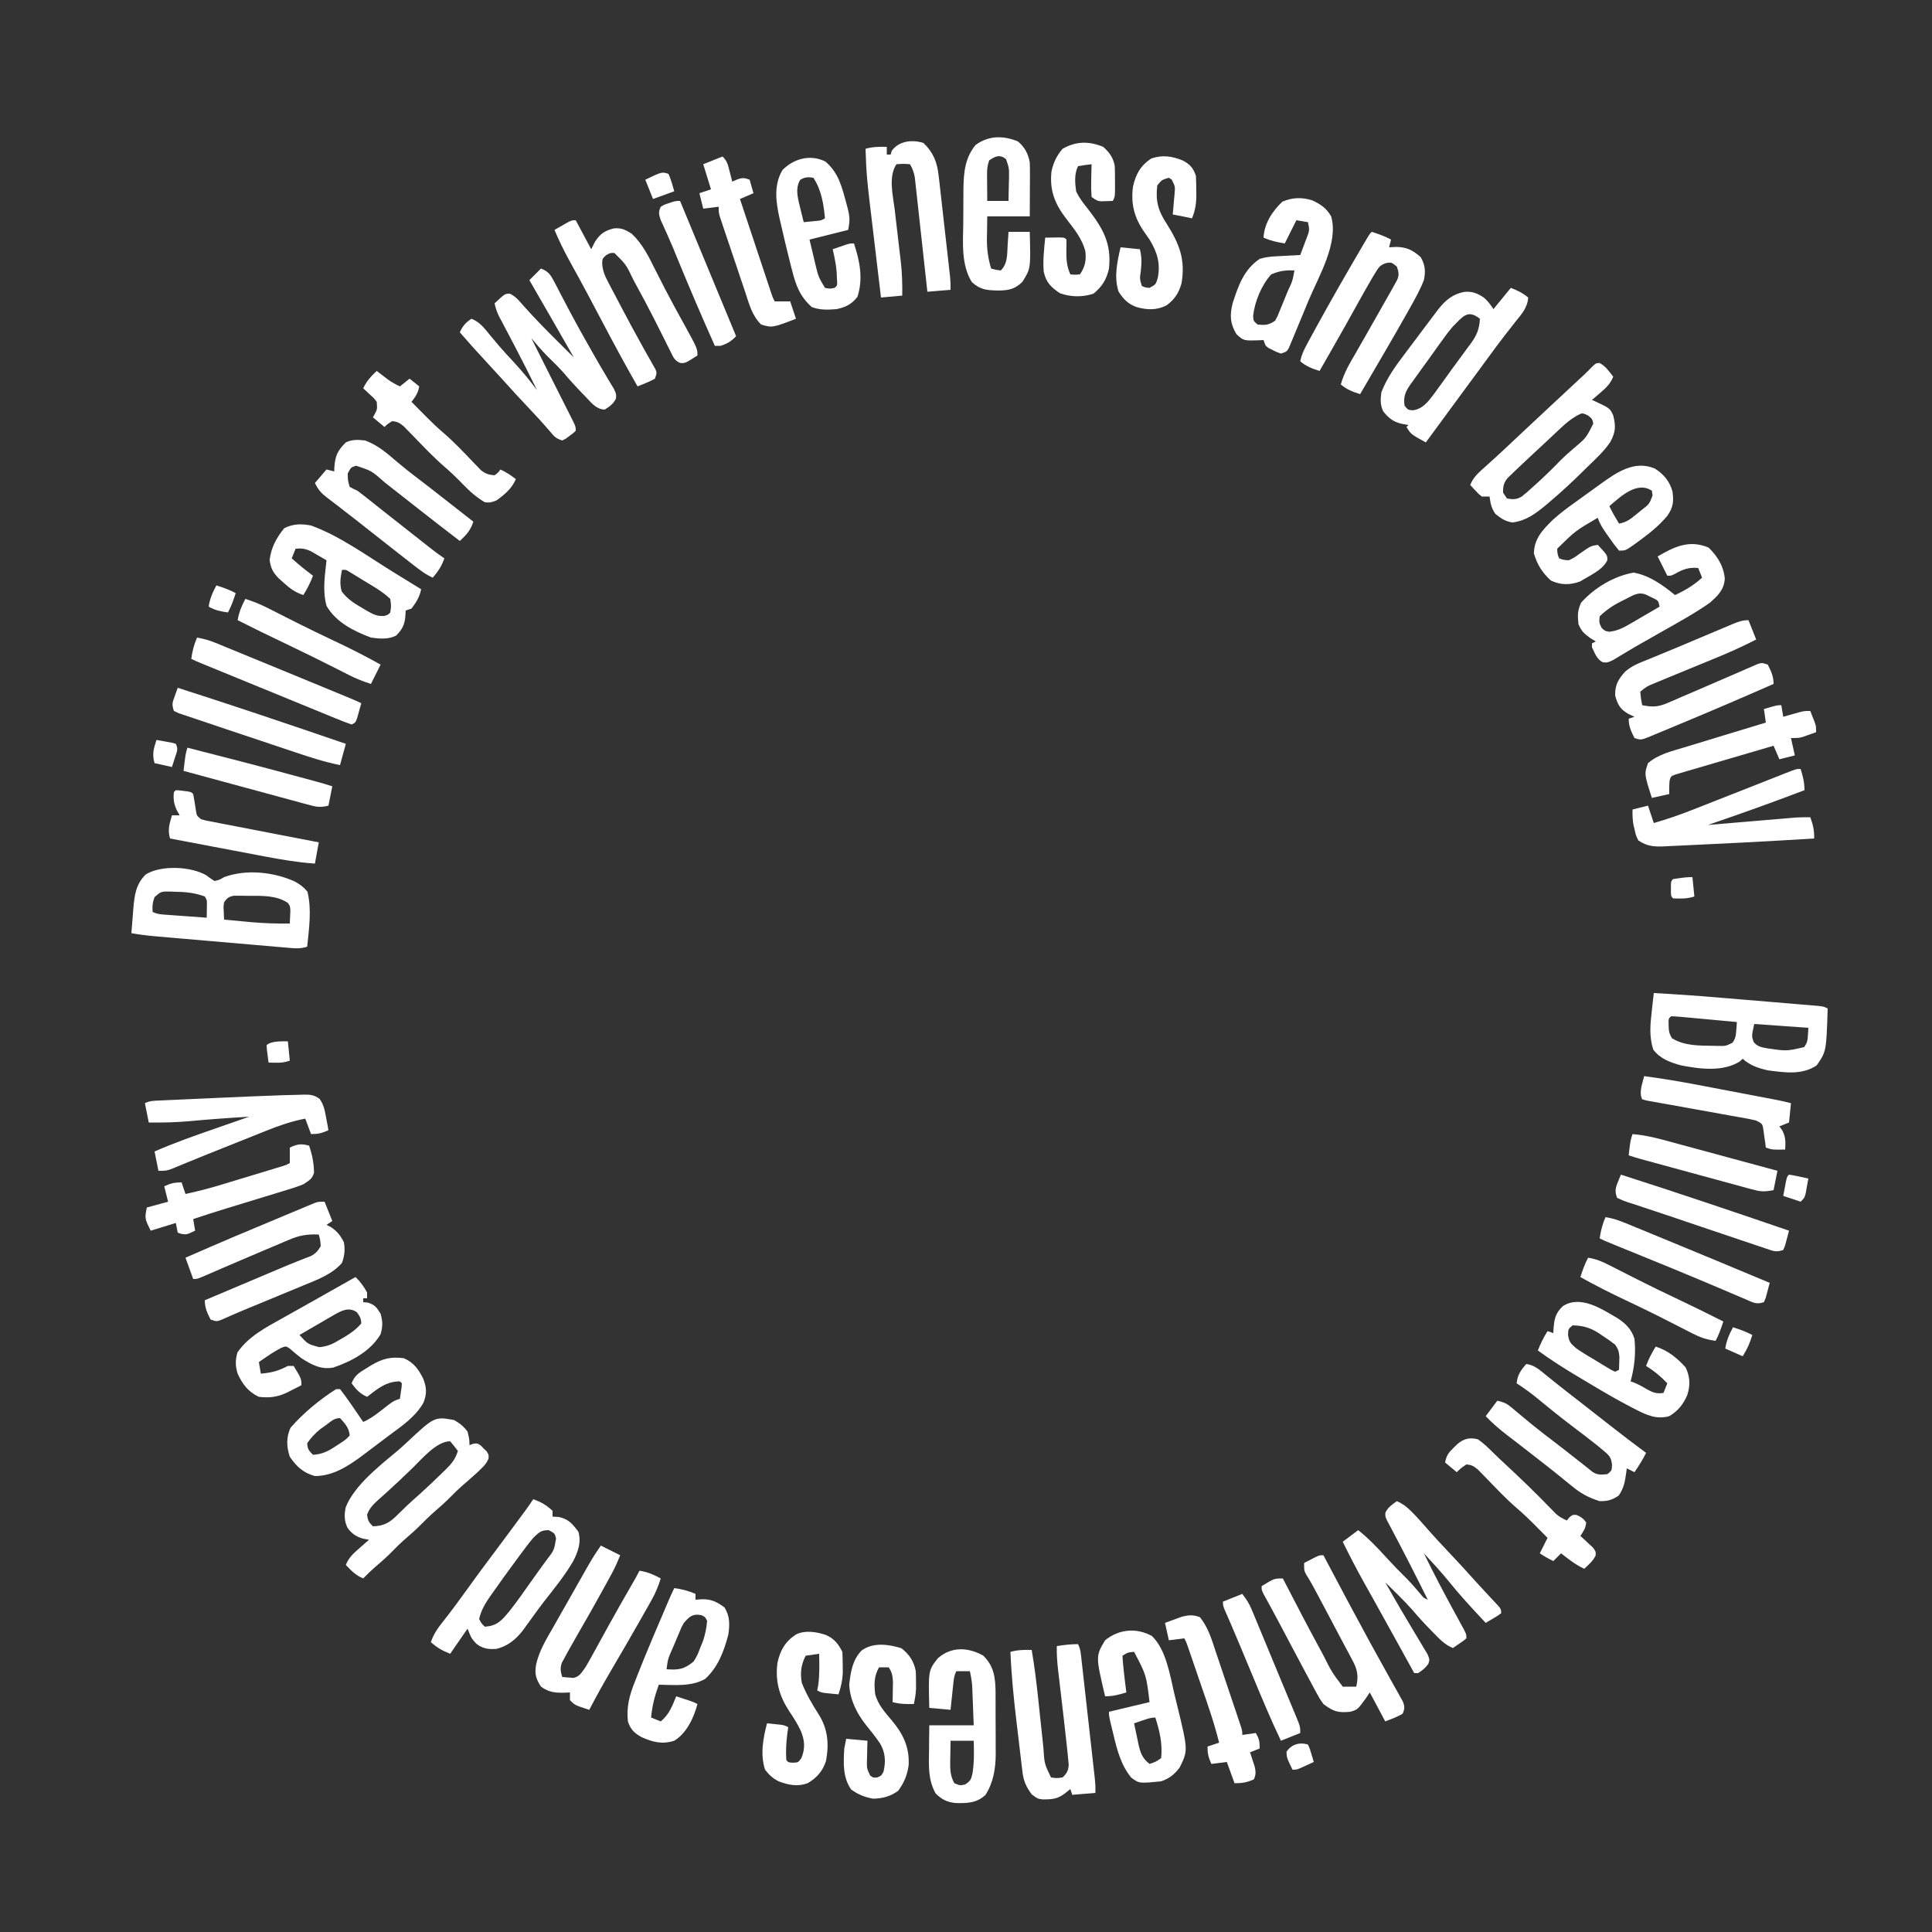 <?xml version="1.0" encoding="UTF-8"?>
<svg version="1.1" xmlns="http://www.w3.org/2000/svg" width="1000" height="1000">
<rect width="100%" height="100%" fill="#333333" stroke="none"/>
<path d="M0 0 C3.224 1.415 5.357 3.114 7.812 5.625 C8.438 6.257 9.063 6.888 9.707 7.539 C11.616 9.588 13.464 11.668 15.301 13.781 C18.893 17.909 22.615 21.9 26.375 25.875 C31.244 31.045 36.073 36.24 40.793 41.547 C42.507 43.452 44.238 45.333 45.988 47.203 C46.498 47.751 47.009 48.298 47.534 48.862 C48.535 49.934 49.539 51.003 50.548 52.067 C54 55.777 54 55.777 54 58 C52.25 59.289 52.25 59.289 50 60.625 C49.258 61.071 48.515 61.517 47.75 61.977 C47.172 62.314 46.595 62.652 46 63 C39.15 55.748 32.449 48.48 26.211 40.688 C22.323 35.961 18.159 31.488 14 27 C19.496 38.3 25.385 49.372 31.426 60.388 C32.018 61.474 32.609 62.561 33.219 63.68 C33.754 64.657 34.29 65.634 34.842 66.64 C36 69 36 69 36 71 C34.469 72.289 34.469 72.289 32.5 73.625 C31.85 74.071 31.201 74.517 30.531 74.977 C30.026 75.314 29.521 75.652 29 76 C24.919 74.383 22.194 71.457 19.188 68.375 C18.651 67.832 18.115 67.29 17.562 66.73 C14.213 63.316 11.031 59.802 7.934 56.156 C3.514 51.228 -1.286 46.644 -6 42 C-4.98 43.792 -3.959 45.584 -2.938 47.375 C-2.602 47.968 -2.266 48.562 -1.92 49.173 C0.639 53.679 3.274 58.135 5.941 62.578 C6.987 64.337 8.03 66.097 9.073 67.858 C9.774 69.036 10.482 70.211 11.195 71.383 C12.21 73.051 13.203 74.732 14.195 76.414 C15.077 77.883 15.077 77.883 15.977 79.381 C17 82 17 82 16.3 84.24 C14.757 86.329 13.199 87.626 11 89 C10.34 89 9.68 89 9 89 C8.594 88.263 8.188 87.526 7.769 86.766 C6.186 83.893 4.602 81.02 3.018 78.148 C2.298 76.841 1.577 75.534 0.857 74.227 C-3.143 66.97 -7.151 59.718 -11.191 52.484 C-11.86 51.286 -12.528 50.088 -13.197 48.89 C-14.446 46.654 -15.696 44.419 -16.949 42.186 C-20.838 35.22 -24.493 28.166 -28 21 C-25.36 19.02 -22.72 17.04 -20 15 C-14.635 19.268 -10.087 24.051 -5.487 29.107 C-2.032 32.9 1.521 36.555 5.184 40.148 C7.779 42.794 10.17 45.599 12.555 48.434 C13.935 50.115 13.935 50.115 16 51 C9.832 38.535 3.522 26.158 -3.014 13.881 C-3.339 13.26 -3.665 12.639 -4 12 C-4.373 11.302 -4.746 10.604 -5.131 9.885 C-6 8 -6 8 -5.938 6 C-4.602 3.152 -2.518 1.808 0 0 Z M12 24 C13 26 13 26 13 26 Z " fill="#FFFFFF" transform="translate(723,777)"/>
<path d="M0 0 C3.923 1.478 5.098 3.41 6.996 7.074 C7.548 8.123 8.1 9.172 8.669 10.253 C9.253 11.386 9.836 12.52 10.438 13.688 C11.687 16.062 12.938 18.436 14.191 20.809 C14.508 21.411 14.825 22.013 15.151 22.634 C18.28 28.57 21.558 34.417 24.875 40.25 C25.409 41.195 25.944 42.14 26.494 43.113 C28.831 47.235 31.189 51.339 33.625 55.402 C34.011 56.052 34.396 56.702 34.793 57.372 C35.787 59.039 36.795 60.698 37.805 62.355 C39 65 39 65 38.84 67.219 C37.502 70.057 35.619 71.355 33 73 C28.594 72.886 26.042 69.41 23.188 66.438 C22.386 65.62 22.386 65.62 21.569 64.786 C18.153 61.274 14.885 57.662 11.711 53.93 C9.002 50.874 6.063 48.054 3.156 45.188 C0.265 42.254 -2.371 39.168 -5 36 C-4.305 37.389 -3.611 38.778 -2.916 40.167 C-2.249 41.502 -1.582 42.837 -0.916 44.172 C1.329 48.668 3.583 53.159 5.848 57.645 C7.222 60.367 8.593 63.092 9.963 65.816 C10.655 67.19 11.349 68.564 12.044 69.938 C13.033 71.891 14.017 73.848 15 75.805 C15.578 76.949 16.155 78.094 16.75 79.273 C18 82 18 82 18 84 C16.574 85.324 16.574 85.324 14.688 86.688 C14.073 87.145 13.458 87.603 12.824 88.074 C12.222 88.38 11.62 88.685 11 89 C7.674 87.891 6.958 87.058 4.773 84.43 C1.184 80.199 -2.563 76.155 -6.375 72.125 C-11.231 66.969 -16.039 61.782 -20.754 56.496 C-23.515 53.428 -26.319 50.402 -29.125 47.375 C-33.5 42.654 -37.808 37.885 -42 33 C-40.474 29.674 -39.067 28.044 -36 26 C-31.67 27.576 -29.267 30.927 -26.438 34.375 C-25.372 35.649 -24.304 36.921 -23.234 38.191 C-22.696 38.831 -22.158 39.47 -21.604 40.129 C-19.206 42.927 -16.702 45.62 -14.188 48.312 C-9.836 53.011 -5.808 57.853 -2 63 C-5.718 55.462 -9.487 47.956 -13.391 40.512 C-13.976 39.395 -14.561 38.279 -15.163 37.129 C-16.337 34.894 -17.513 32.662 -18.694 30.432 C-19.237 29.397 -19.78 28.363 -20.34 27.297 C-20.828 26.372 -21.317 25.448 -21.82 24.495 C-22.856 22.305 -23.527 20.365 -24 18 C-18.63 12.996 -18.63 12.996 -16.113 13.012 C-13.021 14.458 -11.13 16.839 -8.938 19.375 C-3.417 25.569 2.367 31.462 8.25 37.312 C9.109 38.167 9.967 39.021 10.852 39.902 C12.899 41.937 14.948 43.969 17 46 C9.393 32.633 1.692 19.319 -6 6 C-4 4 -2 2 0 0 Z " fill="#FFFFFF" transform="translate(280,139)"/>
<path d="M0 0 C0.505 0.382 1.011 0.763 1.531 1.156 C2.397 1.734 3.264 2.311 4.156 2.906 C6.694 2.359 6.694 2.359 9.156 0.906 C20.594 -3.296 34.729 -1.804 45.719 3.156 C48.56 4.743 50.152 5.901 52.281 8.406 C54.58 17.6 53.097 27.578 52.156 36.906 C48.418 38.152 45.234 37.741 41.384 37.393 C40.593 37.327 39.802 37.26 38.988 37.191 C36.37 36.97 33.754 36.739 31.137 36.508 C29.317 36.351 27.497 36.195 25.677 36.04 C21.86 35.712 18.042 35.381 14.225 35.046 C9.34 34.617 4.454 34.196 -0.432 33.778 C-4.192 33.456 -7.952 33.131 -11.712 32.805 C-13.513 32.649 -15.314 32.494 -17.115 32.339 C-19.638 32.121 -22.16 31.9 -24.683 31.678 C-25.423 31.615 -26.164 31.551 -26.927 31.486 C-30.938 31.129 -34.881 30.625 -38.844 29.906 C-38.593 26.55 -38.314 23.197 -38.031 19.844 C-37.961 18.901 -37.891 17.958 -37.818 16.986 C-37.227 10.2 -36.482 4.477 -31.406 -0.469 C-23.586 -5.428 -7.888 -4.679 0 0 Z M-26.848 11.258 C-27.887 14.021 -28.094 15.982 -27.844 18.906 C-25.192 20.232 -22.921 20.226 -19.961 20.441 C-18.794 20.528 -17.628 20.615 -16.426 20.705 C-15.202 20.792 -13.979 20.879 -12.719 20.969 C-10.872 21.105 -10.872 21.105 -8.988 21.244 C-5.94 21.469 -2.892 21.689 0.156 21.906 C0.183 20.448 0.203 18.99 0.219 17.531 C0.23 16.719 0.242 15.907 0.254 15.07 C0.301 12.857 0.301 12.857 -0.844 10.906 C-6.118 8.986 -11.01 8.513 -16.594 8.469 C-17.725 8.419 -17.725 8.419 -18.879 8.369 C-23.494 8.322 -23.494 8.322 -26.848 11.258 Z M9.156 13.906 C8.795 16.19 8.795 16.19 8.969 18.594 C8.996 19.402 9.023 20.21 9.051 21.043 C9.086 21.658 9.12 22.273 9.156 22.906 C12.76 23.248 16.364 23.578 19.969 23.906 C21.476 24.049 21.476 24.049 23.014 24.195 C29.748 24.802 36.396 25.026 43.156 24.906 C43.185 24.245 43.214 23.583 43.243 22.902 C43.312 21.324 43.381 19.746 43.449 18.168 C43.312 15.909 43.312 15.909 42.145 14.238 C36.222 10.271 28.702 10.568 21.844 10.594 C20.505 10.57 20.505 10.57 19.139 10.545 C18.282 10.544 17.426 10.544 16.543 10.543 C15.772 10.54 15 10.537 14.206 10.534 C11.561 11.014 10.691 11.711 9.156 13.906 Z " fill="#FFFFFF" transform="translate(106.844,453.094)"/>
<path d="M0 0 C11.39 0.623 22.754 1.416 34.121 2.375 C35.684 2.506 37.247 2.636 38.809 2.767 C42.042 3.038 45.275 3.31 48.507 3.584 C52.653 3.935 56.799 4.279 60.945 4.623 C64.153 4.889 67.36 5.16 70.567 5.431 C72.098 5.56 73.628 5.687 75.159 5.814 C77.282 5.989 79.403 6.17 81.525 6.352 C82.731 6.453 83.936 6.554 85.178 6.659 C88 7 88 7 90 8 C89.305 30.227 89.305 30.227 84.312 37.438 C76.733 42.559 67.638 41.14 59 40 C54.087 38.894 49.781 37.452 46 34 C45.526 34.454 45.051 34.907 44.562 35.375 C35.798 40.933 23.707 39.326 13.957 37.398 C8.468 35.887 3.141 33.957 -0.312 29.188 C-2.414 22.501 -1.858 16.422 -1.062 9.562 C-0.963 8.64 -0.863 7.718 -0.76 6.768 C-0.514 4.511 -0.259 2.255 0 0 Z M9 12 C7.568 13.216 7.568 13.216 7.688 16.812 C7.754 19.668 7.913 20.85 9.375 23.375 C15.858 27.388 23.519 27.203 30.938 27.312 C32.056 27.339 32.056 27.339 33.198 27.366 C37.186 27.432 37.186 27.432 40.686 25.77 C42.329 23.556 42.49 22.044 42.688 19.312 C42.753 18.504 42.819 17.696 42.887 16.863 C42.924 16.248 42.961 15.634 43 15 C38.177 14.548 33.353 14.102 28.529 13.663 C26.886 13.513 25.244 13.361 23.602 13.206 C21.247 12.985 18.891 12.771 16.535 12.559 C15.797 12.488 15.058 12.417 14.297 12.344 C12.535 12.188 10.767 12.088 9 12 Z M52 16 C50.605 22.277 50.605 22.277 51.703 25.359 C53.671 27.848 56.137 28.139 59.148 28.684 C68.752 30.075 68.752 30.075 77.852 27.98 C79.627 25.216 79.627 25.216 80 18 C66.14 17.01 66.14 17.01 52 16 Z " fill="#FFFFFF" transform="translate(856,514)"/>
<path d="M0 0 C2.888 1.587 5.027 3.356 7 6 C7.938 9.875 7.938 9.875 8 13 C8.592 12.78 9.183 12.559 9.793 12.332 C12 12 12 12 13.738 13.074 C14.258 13.607 14.777 14.139 15.312 14.688 C15.845 15.207 16.377 15.726 16.926 16.262 C18 18 18 18 17.859 20 C16.864 22.317 15.759 23.574 13.938 25.312 C13.307 25.917 12.677 26.522 12.027 27.145 C9.384 29.564 6.683 31.911 3.969 34.25 C2.07 35.938 0.28 37.688 -1.5 39.5 C-4.538 42.594 -7.748 45.421 -11.031 48.25 C-12.93 49.938 -14.72 51.688 -16.5 53.5 C-19.538 56.594 -22.748 59.421 -26.031 62.25 C-28.535 64.476 -30.861 66.849 -33.207 69.238 C-35.768 71.754 -38.481 74.079 -41.199 76.422 C-43.224 78.196 -45.135 80.058 -47 82 C-50.817 80.445 -53.192 77.964 -56 75 C-54.45 71.116 -51.995 68.97 -48.875 66.25 C-47.965 65.451 -47.055 64.652 -46.117 63.828 C-45.419 63.225 -44.72 62.622 -44 62 C-45.052 61.794 -46.104 61.587 -47.188 61.375 C-50.663 60.351 -52.924 58.83 -55.109 55.828 C-56.892 52.168 -56.869 48.93 -56 45 C-51.387 33.576 -38.136 23.38 -28.883 15.609 C-27.428 14.366 -26.013 13.075 -24.617 11.766 C-10.125 -1.796 -10.125 -1.796 0 0 Z M-21.25 24.625 C-22.725 26.04 -24.2 27.454 -25.676 28.867 C-26.4 29.563 -27.124 30.259 -27.87 30.976 C-29.862 32.869 -31.879 34.727 -33.918 36.57 C-34.515 37.111 -35.112 37.652 -35.728 38.208 C-36.836 39.208 -37.949 40.203 -39.065 41.194 C-41.692 43.574 -43.806 45.616 -45 49 C-44.648 51.99 -44.173 52.827 -42 55 C-36.183 54.889 -33.141 53.008 -29.188 49 C-28.139 47.986 -27.089 46.973 -26.039 45.961 C-25.525 45.457 -25.011 44.952 -24.481 44.433 C-22.405 42.424 -20.235 40.529 -18.062 38.625 C-13.952 34.923 -9.95 31.121 -6 27.25 C-5.435 26.707 -4.871 26.164 -4.289 25.604 C-1.264 22.604 0.759 20.189 2 16 C0.719 14.293 -0.618 12.626 -2 11 C-8.988 11 -16.553 20.055 -21.25 24.625 Z " fill="#FFFFFF" transform="translate(235,735)"/>
<path d="M0 0 C3.177 1.733 4.869 4.262 7.062 7.125 C5.559 10.793 3.425 12.814 0.438 15.375 C-0.38 16.081 -1.197 16.788 -2.039 17.516 C-2.666 18.047 -3.292 18.578 -3.938 19.125 C-3.395 19.367 -2.852 19.61 -2.293 19.859 C5.314 23.423 5.314 23.423 7.062 27.125 C8.444 32.651 8.322 35.68 5.594 40.833 C2.341 45.701 -2 49.631 -6.188 53.688 C-7.104 54.594 -8.021 55.501 -8.965 56.436 C-14.135 61.521 -19.408 66.434 -24.938 71.125 C-25.836 71.893 -26.734 72.662 -27.66 73.453 C-33.207 78.009 -37.747 81.526 -45 82.562 C-48.818 81.994 -50.938 80.511 -53.938 78.125 C-56.063 74.937 -56.44 72.86 -56.938 69.125 C-58.258 69.125 -59.578 69.125 -60.938 69.125 C-62.641 67.812 -62.641 67.812 -64.188 66.125 C-64.708 65.568 -65.229 65.011 -65.766 64.438 C-66.152 64.004 -66.539 63.571 -66.938 63.125 C-65.364 59.076 -62.483 56.628 -59.312 53.812 C-58.13 52.742 -56.947 51.67 -55.766 50.598 C-55.141 50.033 -54.517 49.469 -53.873 48.887 C-50.568 45.878 -47.317 42.813 -44.062 39.75 C-42.702 38.472 -41.341 37.195 -39.98 35.918 C-39.308 35.287 -38.636 34.656 -37.943 34.005 C-34.758 31.019 -31.567 28.04 -28.375 25.062 C-27.768 24.496 -27.162 23.93 -26.536 23.347 C-23.294 20.322 -20.05 17.299 -16.805 14.277 C-16.126 13.645 -15.447 13.013 -14.748 12.362 C-13.452 11.154 -12.156 9.948 -10.859 8.742 C-9.979 7.922 -9.979 7.922 -9.082 7.086 C-8.535 6.576 -7.988 6.067 -7.425 5.542 C-6.128 4.306 -4.876 3.024 -3.633 1.734 C-1.938 0.125 -1.938 0.125 0 0 Z M-11.777 27.262 C-15.08 29.209 -17.592 31.304 -20.375 33.938 C-20.878 34.41 -21.381 34.882 -21.899 35.368 C-22.994 36.397 -24.087 37.428 -25.177 38.461 C-27.042 40.224 -28.922 41.971 -30.805 43.715 C-32.12 44.935 -33.435 46.155 -34.75 47.375 C-35.36 47.941 -35.969 48.506 -36.597 49.089 C-38.387 50.758 -40.165 52.438 -41.938 54.125 C-42.587 54.74 -43.236 55.355 -43.906 55.989 C-44.537 56.601 -45.169 57.213 -45.82 57.844 C-46.393 58.395 -46.965 58.946 -47.555 59.514 C-49.64 61.944 -50.009 63.973 -49.938 67.125 C-49.278 68.115 -48.617 69.105 -47.938 70.125 C-44.974 70.699 -42.945 70.725 -40.299 69.149 C-38.517 67.755 -36.851 66.284 -35.188 64.75 C-34.577 64.207 -33.966 63.664 -33.337 63.105 C-28.789 59.02 -24.446 54.745 -20.18 50.367 C-18.09 48.278 -15.939 46.349 -13.688 44.438 C-7.032 38.887 -7.032 38.887 -3.25 31.375 C-3.794 28.929 -3.794 28.929 -6.062 27.125 C-8.948 25.769 -8.948 25.769 -11.777 27.262 Z " fill="#FFFFFF" transform="translate(827.938,187.875)"/>
<path d="M0 0 C3.814 1.526 5.966 2.527 9 5 C8.617 10.368 5.545 13.592 2.312 17.625 C1.118 19.15 -0.074 20.676 -1.266 22.203 C-2.193 23.387 -2.193 23.387 -3.139 24.596 C-6.14 28.472 -9.04 32.421 -11.938 36.375 C-12.516 37.162 -13.094 37.95 -13.689 38.761 C-14.867 40.366 -16.044 41.97 -17.221 43.575 C-20.202 47.639 -23.196 51.694 -26.188 55.75 C-32.138 63.824 -38.074 71.909 -44 80 C-51.723 75.75 -51.723 75.75 -54 72 C-53.505 71.505 -53.505 71.505 -53 71 C-54.217 70.773 -55.434 70.546 -56.688 70.312 C-60.968 69.258 -63.168 67.432 -66 64 C-67.637 60.726 -67.521 57.538 -67 54 C-64.214 46.833 -59.878 40.701 -55.25 34.625 C-54.635 33.804 -54.019 32.984 -53.385 32.138 C-52.159 30.505 -50.93 28.874 -49.698 27.246 C-48.209 25.276 -46.732 23.3 -45.262 21.316 C-43.192 18.53 -41.105 15.76 -39 13 C-38.523 12.367 -38.046 11.734 -37.555 11.082 C-33.879 6.4 -29.938 3.126 -24 2.062 C-19.96 1.73 -17.42 2.773 -14 5 C-11.8 6.886 -10.641 8.539 -9 11 C-6.03 7.37 -3.06 3.74 0 0 Z M-30 20 C-32.438 22.866 -34.635 25.87 -36.812 28.938 C-37.406 29.761 -37.999 30.585 -38.61 31.434 C-39.823 33.125 -41.031 34.819 -42.234 36.517 C-43.92 38.887 -45.631 41.238 -47.348 43.586 C-48.358 44.994 -49.367 46.403 -50.375 47.812 C-50.845 48.451 -51.316 49.09 -51.8 49.748 C-54.508 53.611 -55.732 56.272 -55 61 C-53.189 63.201 -53.189 63.201 -50.688 63.375 C-45.607 62.666 -42.839 58.952 -39.871 55.051 C-38.719 53.477 -37.575 51.897 -36.438 50.312 C-35.833 49.477 -35.228 48.641 -34.605 47.78 C-33.353 46.047 -32.104 44.312 -30.857 42.575 C-29.076 40.106 -27.269 37.658 -25.453 35.215 C-24.364 33.727 -23.275 32.239 -22.188 30.75 C-21.678 30.072 -21.169 29.395 -20.644 28.697 C-17.551 24.403 -16.309 21.302 -16 16 C-22.353 10.917 -24.856 14.91 -30 20 Z " fill="#FFFFFF" transform="translate(782,149)"/>
<path d="M0 0 C3.985 1.366 6.925 3.101 10 6 C10 6.99 10 7.98 10 9 C11.578 9.093 11.578 9.093 13.188 9.188 C18.364 10.291 20.271 12.721 23.375 16.812 C24.946 22.312 23.226 27.031 20.75 31.938 C16.412 39.471 10.883 46.184 5.536 53.014 C3.461 55.696 1.477 58.432 -0.5 61.188 C-1.666 62.793 -2.832 64.397 -4 66 C-4.433 66.602 -4.866 67.204 -5.312 67.824 C-8.92 72.535 -13.421 76.248 -19.305 77.484 C-23.366 77.731 -26.17 77.317 -29.438 74.812 C-32 72 -32 72 -34 67 C-36.97 71.29 -39.94 75.58 -43 80 C-47.265 78.294 -49.614 76.902 -53 74 C-51.56 69.772 -49.467 66.792 -46.688 63.312 C-42.528 58.032 -38.539 52.652 -34.625 47.188 C-30.027 40.781 -25.359 34.436 -20.612 28.139 C-16.5 22.679 -12.43 17.189 -8.375 11.688 C-7.771 10.868 -7.166 10.049 -6.543 9.205 C-5.98 8.44 -5.416 7.675 -4.836 6.887 C-4.086 5.869 -4.086 5.869 -3.322 4.831 C-2.178 3.246 -1.084 1.626 0 0 Z M0 20 C-2.503 22.99 -4.817 26.108 -7.125 29.25 C-7.78 30.134 -8.435 31.019 -9.11 31.93 C-13.24 37.534 -17.323 43.17 -21.312 48.875 C-21.762 49.51 -22.211 50.144 -22.674 50.798 C-25.15 54.397 -27.018 57.724 -28 62 C-26.757 64.383 -26.757 64.383 -25 66 C-18.501 65.434 -16.488 62.859 -12.418 58.066 C-8.523 53.126 -4.89 48.024 -1.301 42.858 C0.044 40.937 1.411 39.033 2.785 37.133 C3.24 36.503 3.694 35.874 4.162 35.226 C5.032 34.022 5.904 32.819 6.777 31.618 C10.773 26.479 10.773 26.479 11.812 20.375 C11.154 17.663 11.154 17.663 8 16 C3.886 16 3.013 17.183 0 20 Z " fill="#FFFFFF" transform="translate(276,776)"/>
<path d="M0 0 C0.452 0.854 0.904 1.708 1.37 2.588 C12.218 23.094 12.218 23.094 23.25 43.5 C23.944 44.773 23.944 44.773 24.652 46.072 C27.294 50.91 29.966 55.73 32.66 60.539 C33.878 62.734 35.095 64.93 36.312 67.125 C36.895 68.152 37.477 69.178 38.077 70.236 C38.605 71.192 39.132 72.148 39.676 73.133 C40.149 73.977 40.623 74.822 41.111 75.692 C42.127 78.331 42.122 79.429 41 82 C38.137 83.753 35.139 84.762 32 86 C29.36 81.05 26.72 76.1 24 71 C23.34 71.99 22.68 72.98 22 74 C17.707 79.867 17.707 79.867 14 81 C7.662 81.613 5.2 80.957 0 77 C-2.035 74.112 -2.035 74.112 -3.84 70.754 C-4.173 70.144 -4.505 69.535 -4.848 68.906 C-5.913 66.945 -6.957 64.973 -8 63 C-8.705 61.689 -9.411 60.379 -10.118 59.07 C-12.287 55.037 -14.426 50.988 -16.562 46.938 C-17.645 44.89 -18.728 42.842 -19.811 40.795 C-20.517 39.462 -21.221 38.129 -21.925 36.795 C-23.624 33.578 -25.338 30.371 -27.085 27.18 C-27.413 26.58 -27.741 25.981 -28.078 25.363 C-28.97 23.733 -29.868 22.106 -30.765 20.479 C-32 18 -32 18 -32 16 C-25.5 12 -25.5 12 -21 12 C-20.669 12.642 -20.338 13.284 -19.997 13.946 C-13.929 25.704 -7.824 37.44 -1.5 49.062 C-0.781 50.388 -0.781 50.388 -0.048 51.741 C4.267 60.369 4.267 60.369 10 68 C12.333 68.041 14.667 68.042 17 68 C18.373 62.139 17.456 58.717 14.613 53.605 C14.25 52.917 13.886 52.229 13.512 51.521 C12.743 50.07 11.967 48.623 11.183 47.181 C10.032 45.059 8.907 42.927 7.791 40.788 C5.976 37.315 4.142 33.853 2.298 30.396 C1.168 28.276 0.042 26.155 -1.084 24.033 C-1.812 22.664 -2.541 21.295 -3.27 19.926 C-3.601 19.302 -3.932 18.678 -4.273 18.035 C-5.681 15.398 -7.11 12.829 -8.733 10.317 C-10 8 -10 8 -10 4 C-8.711 3.328 -7.419 2.663 -6.125 2 C-5.406 1.629 -4.686 1.258 -3.945 0.875 C-2 0 -2 0 0 0 Z " fill="#FFFFFF" transform="translate(685,805)"/>
<path d="M0 0 C2.64 4.95 5.28 9.9 8 15 C8.959 13.113 8.959 13.113 9.938 11.188 C12.549 7.03 14.997 5.416 19.73 4.215 C23.624 3.846 25.749 4.914 29 7 C34.577 12.23 37.754 18.807 41.125 25.562 C42.258 27.79 43.394 30.017 44.531 32.242 C45.104 33.365 45.676 34.487 46.266 35.644 C49.444 41.795 52.789 47.854 56.129 53.918 C63 66.406 63 66.406 63 70 C56.633 74.041 56.633 74.041 54.069 73.875 C51.013 72.583 50.428 70.71 48.969 67.77 C48.411 66.666 47.853 65.563 47.279 64.427 C46.989 63.837 46.699 63.247 46.4 62.64 C45.188 60.178 43.946 57.731 42.705 55.284 C42.071 54.032 41.438 52.78 40.807 51.527 C37.777 45.518 34.603 39.592 31.375 33.688 C30.891 32.795 30.407 31.902 29.908 30.982 C26.079 22.927 26.079 22.927 20 16.938 C17.887 16.871 17.887 16.871 15.75 18.062 C13.744 19.905 13.744 19.905 13.698 22.709 C14.059 26.641 15.239 29.103 17.078 32.594 C17.563 33.525 17.563 33.525 18.057 34.475 C19.11 36.489 20.18 38.494 21.25 40.5 C21.978 41.888 22.705 43.276 23.431 44.665 C26.804 51.094 30.247 57.481 33.77 63.828 C34.609 65.343 34.609 65.343 35.466 66.889 C36.51 68.761 37.565 70.627 38.632 72.486 C39.326 73.723 39.326 73.723 40.035 74.984 C40.441 75.693 40.847 76.402 41.266 77.132 C42 79 42 79 41 82 C38.125 83.625 35.054 84.752 32 86 C26.267 75.925 20.702 65.779 15.312 55.517 C9.218 43.913 3.082 32.337 -3.296 20.886 C-6.16 15.704 -8.687 10.45 -11 5 C-9.545 4.162 -8.086 3.329 -6.625 2.5 C-5.813 2.036 -5.001 1.572 -4.164 1.094 C-2 0 -2 0 0 0 Z " fill="#FFFFFF" transform="translate(298,114)"/>
<path d="M0 0 C6.647 2.437 11.477 6.725 16.801 11.293 C19.911 13.952 23.119 16.46 26.375 18.938 C31.029 22.485 35.653 26.066 40.25 29.688 C45.485 33.811 50.733 37.917 56 42 C54.606 46.435 52.394 48.874 49 52 C42.409 46.953 35.834 41.887 29.312 36.75 C23.715 32.345 18.113 27.947 12.5 23.562 C11.746 22.971 10.993 22.38 10.216 21.771 C3.394 15.696 3.394 15.696 -4.75 13.062 C-7.329 13.893 -7.329 13.893 -9 17 C-9.001 20.578 -9.001 20.578 -8 24 C-6.692 24.716 -5.351 25.37 -4 26 C-1.841 27.615 0.273 29.251 2.375 30.938 C3.633 31.936 4.891 32.935 6.148 33.934 C7.109 34.699 7.109 34.699 8.089 35.48 C11.048 37.834 14.024 40.167 17 42.5 C20.632 45.352 24.262 48.206 27.887 51.066 C28.523 51.568 29.159 52.069 29.814 52.586 C31.034 53.547 32.253 54.509 33.471 55.473 C35.933 57.412 38.39 59.26 41 61 C39.63 64.995 37.743 67.8 35 71 C31.288 69.357 28.318 67.051 25.125 64.562 C24.275 63.902 24.275 63.902 23.408 63.228 C21.602 61.823 19.801 60.412 18 59 C17.424 58.549 16.847 58.098 16.253 57.633 C12.753 54.892 9.258 52.143 5.766 49.391 C3.427 47.549 1.086 45.71 -1.255 43.871 C-2.412 42.962 -3.568 42.052 -4.723 41.141 C-7.772 38.738 -10.835 36.357 -13.922 34.004 C-14.563 33.511 -15.203 33.019 -15.863 32.512 C-17.09 31.569 -18.322 30.633 -19.559 29.703 C-22.768 27.227 -24.135 25.731 -26 22 C-24.02 19.69 -22.04 17.38 -20 15 C-18.68 15.33 -17.36 15.66 -16 16 C-15.979 15.13 -15.979 15.13 -15.957 14.242 C-15.585 8.141 -14.384 5.277 -10 1 C-6.759 -0.62 -3.512 -0.419 0 0 Z " fill="#FFFFFF" transform="translate(189,228)"/>
<path d="M0 0 C4.213 0.539 6.951 3.09 10.125 5.688 C11.377 6.692 12.63 7.696 13.883 8.699 C14.548 9.235 15.214 9.77 15.899 10.322 C19.569 13.254 23.287 16.123 27 19 C32.475 23.25 37.934 27.519 43.375 31.812 C49.506 36.648 55.729 41.348 62 46 C60.286 49.552 58.223 52.74 56 56 C54.68 55.34 53.36 54.68 52 54 C51.87 55.104 51.87 55.104 51.738 56.23 C51.068 60.883 50.541 64.227 47.812 68.125 C44.302 70.465 42.225 71 38 71 C32.171 69.186 28.028 66.89 23.375 63 C22.149 62.006 20.922 61.013 19.695 60.02 C19.079 59.515 18.464 59.011 17.829 58.491 C14.999 56.185 12.125 53.937 9.25 51.688 C8.69 51.246 8.13 50.805 7.552 50.351 C4.147 47.672 0.726 45.014 -2.707 42.371 C-3.512 41.75 -4.318 41.128 -5.147 40.488 C-6.72 39.275 -8.295 38.065 -9.872 36.858 C-13.859 33.78 -17.538 30.661 -21 27 C-19.02 24.36 -17.04 21.72 -15 19 C-11.327 19.918 -10.275 20.316 -7.566 22.59 C-6.603 23.388 -6.603 23.388 -5.621 24.202 C-4.941 24.774 -4.262 25.347 -3.562 25.938 C-2.12 27.133 -0.676 28.327 0.77 29.52 C1.486 30.112 2.202 30.705 2.94 31.315 C6.805 34.476 10.784 37.484 14.754 40.512 C18.982 43.741 23.156 47.038 27.333 50.334 C28.886 51.559 30.443 52.78 32 54 C32.728 54.593 33.457 55.186 34.207 55.797 C36.846 57.568 38.907 57.336 42 57 C44.281 55.126 44.281 55.126 44.371 52.129 C43.91 48.237 43.032 47.422 40.062 44.938 C39.149 44.168 38.235 43.398 37.293 42.605 C32.817 39.028 28.262 35.551 23.688 32.1 C17.791 27.645 12.043 23.029 6.353 18.313 C2.694 15.299 -1.007 12.558 -5 10 C-4.497 5.599 -2.912 3.288 0 0 Z " fill="#FFFFFF" transform="translate(790,706)"/>
<path d="M0 0 C3.3 1.65 6.6 3.3 10 5 C8.638 8.405 7.337 11.384 5.602 14.562 C4.891 15.866 4.891 15.866 4.166 17.196 C3.658 18.122 3.149 19.047 2.625 20 C2.098 20.964 1.57 21.928 1.027 22.921 C-3.186 30.593 -7.504 38.202 -11.902 45.77 C-13.289 48.169 -14.651 50.579 -16 53 C-16.493 53.876 -16.985 54.752 -17.493 55.654 C-17.96 56.526 -18.428 57.398 -18.91 58.297 C-19.336 59.079 -19.761 59.861 -20.199 60.667 C-21.17 63.495 -20.811 65.162 -20 68 C-18.762 68.103 -17.525 68.206 -16.25 68.312 C-15.554 68.371 -14.858 68.429 -14.141 68.488 C-10.882 67.745 -9.943 65.65 -8 63 C-6.875 61.139 -5.793 59.252 -4.75 57.344 C-4.147 56.248 -3.544 55.152 -2.922 54.023 C-2.608 53.448 -2.295 52.873 -1.971 52.28 C-0.321 49.256 1.344 46.24 3.008 43.223 C3.342 42.615 3.677 42.008 4.021 41.382 C7.74 34.636 11.567 27.952 15.406 21.273 C15.868 20.47 16.329 19.667 16.805 18.84 C17.207 18.142 17.609 17.445 18.023 16.726 C18.716 15.503 19.371 14.258 20 13 C24.128 13.607 27.332 15.038 31 17 C29.759 21.011 28.296 24.557 26.234 28.211 C25.681 29.197 25.127 30.183 24.557 31.198 C23.961 32.247 23.364 33.295 22.75 34.375 C22.132 35.47 21.515 36.564 20.879 37.692 C15.932 46.432 10.875 55.106 5.792 63.767 C1.694 70.761 -2.263 77.806 -6 85 C-13.359 82.641 -13.359 82.641 -16 80 C-16 78.68 -16 77.36 -16 76 C-16.87 76.052 -16.87 76.052 -17.758 76.105 C-22.914 76.284 -26.693 76.179 -31 73 C-33.639 68.959 -34.342 66.362 -33.523 61.617 C-31.959 54.498 -28.22 48.438 -24.625 42.188 C-23.902 40.908 -23.181 39.628 -22.46 38.347 C-20.66 35.156 -18.845 31.974 -17.024 28.794 C-15.477 26.084 -13.946 23.366 -12.414 20.648 C-4.149 6.04 -4.149 6.04 0 0 Z " fill="#FFFFFF" transform="translate(311,800)"/>
<path d="M0 0 C3.487 1.109 6.775 2.263 10 4 C9.67 5.32 9.34 6.64 9 8 C10.196 7.938 11.393 7.876 12.625 7.812 C18.009 7.832 21.365 9.537 25.375 13.125 C27.703 17.244 27.946 20.468 27 25 C25.09 29.902 22.577 34.427 20 39 C19.576 39.758 19.153 40.517 18.716 41.298 C15.204 47.567 11.612 53.788 8 60 C7.369 61.085 6.738 62.17 6.088 63.289 C2.069 70.198 -1.961 77.102 -6 84 C-9.897 82.772 -12.861 81.656 -16 79 C-14.368 72.984 -11.28 67.918 -8.188 62.562 C-7.018 60.516 -5.849 58.469 -4.68 56.422 C-4.076 55.369 -3.472 54.317 -2.851 53.232 C0.181 47.937 3.184 42.625 6.188 37.312 C6.74 36.339 7.292 35.366 7.861 34.364 C8.375 33.456 8.888 32.548 9.418 31.613 C9.869 30.817 10.321 30.021 10.786 29.2 C11.387 28.111 11.387 28.111 12 27 C12.387 26.299 12.774 25.598 13.173 24.876 C14.338 22.234 13.92 20.691 13 18 C10.252 15.735 10.252 15.735 7.494 16.136 C4.456 17.188 3.762 18.115 2.102 20.828 C1.597 21.645 1.092 22.461 0.571 23.303 C-2.217 28.089 -4.951 32.899 -7.625 37.75 C-8.848 39.952 -10.072 42.154 -11.297 44.355 C-11.91 45.458 -12.523 46.561 -13.154 47.697 C-16.027 52.838 -18.947 57.952 -21.875 63.062 C-22.393 63.966 -22.91 64.87 -23.444 65.802 C-24.628 67.868 -25.814 69.935 -27 72 C-30.897 70.772 -33.861 69.656 -37 67 C-36.33 63.685 -35.094 61.062 -33.48 58.098 C-32.959 57.135 -32.437 56.173 -31.9 55.182 C-31.335 54.152 -30.77 53.123 -30.188 52.062 C-29.605 50.995 -29.023 49.928 -28.423 48.828 C-20.944 35.173 -13.183 21.683 -5.312 8.25 C-4.679 7.167 -4.679 7.167 -4.032 6.063 C-1.121 1.121 -1.121 1.121 0 0 Z " fill="#FFFFFF" transform="translate(710,120)"/>
<path d="M0 0 C1.32 3.3 2.64 6.6 4 10 C3.01 10.66 2.02 11.32 1 12 C1.742 12.371 2.485 12.742 3.25 13.125 C6.629 15.429 8.142 17.352 10 21 C10.668 24.788 10.351 28.056 9 31.688 C3.931 37.548 -3.744 40.379 -10.766 43.25 C-11.68 43.631 -12.595 44.011 -13.537 44.403 C-16.439 45.609 -19.344 46.805 -22.25 48 C-24.184 48.801 -26.117 49.604 -28.051 50.406 C-31.737 51.937 -35.427 53.459 -39.119 54.977 C-42.069 56.192 -45.006 57.428 -47.928 58.711 C-48.998 59.178 -50.069 59.644 -51.172 60.125 C-52.496 60.717 -52.496 60.717 -53.847 61.32 C-56 62 -56 62 -59 61 C-60.747 57.507 -62 54.932 -62 51 C-55.811 48.385 -49.622 45.771 -43.433 43.157 C-41.332 42.27 -39.232 41.382 -37.131 40.495 C-35.091 39.633 -33.05 38.771 -31.009 37.909 C-29.024 37.07 -27.039 36.23 -25.054 35.388 C-21.042 33.689 -17.033 31.996 -12.975 30.412 C-11.905 29.991 -10.836 29.57 -9.734 29.137 C-8.865 28.808 -7.996 28.478 -7.101 28.139 C-4.579 26.771 -3.421 25.482 -2 23 C-2.226 19.808 -2.226 19.808 -3 17 C-8.817 16.717 -13.111 17.401 -18.48 19.746 C-19.168 20.033 -19.855 20.32 -20.563 20.615 C-22.777 21.543 -24.982 22.49 -27.188 23.438 C-28.71 24.08 -30.234 24.72 -31.758 25.36 C-36.18 27.221 -40.592 29.106 -45 31 C-46.189 31.51 -47.379 32.021 -48.604 32.546 C-54.35 35.013 -54.35 35.013 -60.083 37.51 C-65.79 40 -65.79 40 -68 40 C-69.98 34.555 -69.98 34.555 -72 29 C-54.864 21.43 -37.593 14.194 -20.303 6.983 C-19.376 6.596 -18.448 6.209 -17.492 5.81 C-15.727 5.073 -13.961 4.337 -12.195 3.602 C-11.408 3.274 -10.62 2.945 -9.809 2.607 C-8.774 2.176 -8.774 2.176 -7.718 1.736 C-3.667 0 -3.667 0 0 0 Z " fill="#FFFFFF" transform="translate(168,622)"/>
<path d="M0 0 C1.32 3.3 2.64 6.6 4 10 C-3.219 13.736 -10.541 16.983 -18.066 20.05 C-19.974 20.827 -21.88 21.61 -23.784 22.394 C-26.33 23.442 -28.877 24.488 -31.424 25.533 C-36.349 27.554 -41.272 29.58 -46.188 31.625 C-47.352 32.102 -47.352 32.102 -48.541 32.589 C-52.601 34.273 -52.601 34.273 -56 37 C-55.677 40.597 -55.677 40.597 -55 44 C-49.811 45.055 -46.739 44.958 -41.887 42.859 C-40.733 42.37 -39.579 41.881 -38.39 41.378 C-37.156 40.835 -35.922 40.293 -34.688 39.75 C-33.41 39.204 -32.131 38.659 -30.852 38.116 C-26.893 36.431 -22.946 34.717 -19 33 C-15.277 31.384 -11.552 29.773 -7.823 28.171 C-5.557 27.196 -3.295 26.211 -1.038 25.216 C-0.022 24.777 0.993 24.339 2.039 23.887 C2.928 23.497 3.817 23.107 4.733 22.706 C7 22 7 22 10 23 C11.747 26.493 13 29.068 13 33 C-3.116 40.092 -19.293 47.039 -35.559 53.783 C-37.312 54.511 -39.064 55.243 -40.814 55.978 C-43.283 57.013 -45.756 58.035 -48.23 59.055 C-48.973 59.369 -49.715 59.683 -50.48 60.006 C-55.657 62.114 -55.657 62.114 -59 61 C-60.747 57.507 -62 54.932 -62 51 C-60.515 50.505 -60.515 50.505 -59 50 C-60.093 49.484 -61.186 48.969 -62.312 48.438 C-66.423 46.07 -67.744 43.63 -69 39 C-69.099 33.479 -67.411 30.665 -63.885 26.713 C-60.508 23.645 -56.575 22.167 -52.375 20.5 C-51.412 20.101 -50.45 19.701 -49.458 19.29 C-47.259 18.379 -45.057 17.476 -42.853 16.579 C-38.413 14.769 -34.001 12.894 -29.586 11.023 C-27.126 9.984 -24.665 8.947 -22.204 7.909 C-20.569 7.22 -18.935 6.53 -17.301 5.84 C-14.99 4.864 -12.675 3.896 -10.359 2.93 C-9.311 2.485 -9.311 2.485 -8.241 2.032 C-5.326 0.822 -3.19 0 0 0 Z " fill="#FFFFFF" transform="translate(905,321)"/>
<path d="M0 0 C2.553 2.46 4.342 4.843 6 8 C6 8.99 6 9.98 6 11 C5.34 11 4.68 11 4 11 C4 11.66 4 12.32 4 13 C5.114 13.093 5.114 13.093 6.25 13.188 C9.968 14.286 10.999 15.712 13 19 C14.138 23.096 14.151 25.462 13 29.562 C7.892 38.342 -2.058 43.657 -11.488 46.84 C-17.879 48.032 -22.702 45.401 -28 42 C-30.096 40.366 -32.138 38.72 -34.113 36.941 C-36.035 35.723 -36.035 35.723 -38.43 36.645 C-41.012 38.006 -43.406 39.473 -45.812 41.125 C-46.603 41.664 -47.393 42.203 -48.207 42.758 C-48.799 43.168 -49.39 43.578 -50 44 C-49.67 45.98 -49.34 47.96 -49 50 C-43.522 49.528 -39.904 48.623 -35 46 C-34.01 46 -33.02 46 -32 46 C-28 52.625 -28 52.625 -28 56 C-29.603 56.815 -31.207 57.627 -32.812 58.438 C-33.706 58.89 -34.599 59.342 -35.52 59.809 C-40.413 62.159 -44.647 62.633 -50 62 C-55.514 59.455 -58.528 55.417 -61 50 C-62.196 46.082 -62.278 42.908 -61.062 38.938 C-55.278 30.7 -46.565 26.158 -37.938 21.375 C-36.705 20.683 -35.473 19.989 -34.241 19.295 C-31.733 17.883 -29.222 16.476 -26.708 15.073 C-22.068 12.483 -17.446 9.861 -12.823 7.241 C-8.552 4.821 -4.276 2.41 0 0 Z M-11.52 19.844 C-12.541 20.43 -13.563 21.017 -14.615 21.621 C-16.198 22.551 -16.198 22.551 -17.812 23.5 C-18.887 24.12 -19.961 24.74 -21.068 25.379 C-23.718 26.91 -26.361 28.45 -29 30 C-24.693 34.683 -24.693 34.683 -18.824 36.297 C-14.418 35.955 -11.492 34.513 -7.812 32.25 C-7.21 31.902 -6.607 31.554 -5.986 31.195 C-2.548 29.157 0.417 27.065 3 24 C2.923 21.458 2.216 20.303 0.75 18.25 C-3.496 15.217 -7.478 17.496 -11.52 19.844 Z " fill="#FFFFFF" transform="translate(184,661)"/>
<path d="M0 0 C4.236 2.736 7.384 5.871 8.82 10.738 C9.597 18.346 8.813 25.392 6.82 32.738 C7.501 32.986 8.182 33.233 8.883 33.488 C11.234 34.489 13.165 35.533 15.32 36.863 C18.659 38.652 20.148 39.183 23.82 38.738 C24.48 37.088 25.14 35.438 25.82 33.738 C22.387 30.103 19.023 27.377 14.82 24.738 C16.155 21.144 17.781 17.983 19.82 14.738 C26.077 16.693 31.02 20.713 35.32 25.551 C37.627 30.453 37.775 34.747 36.125 39.918 C33.983 44.688 31.387 48.032 26.82 50.738 C20.396 52.565 15.176 50.228 9.492 47.285 C8.797 46.931 8.102 46.577 7.385 46.212 C0.268 42.536 -6.641 38.521 -13.509 34.402 C-15.571 33.166 -17.639 31.941 -19.707 30.717 C-27.076 26.335 -34.256 21.808 -41.18 16.738 C-39.797 13.161 -38.224 9.99 -36.18 6.738 C-35.19 7.068 -34.2 7.398 -33.18 7.738 C-33.154 7.147 -33.128 6.555 -33.102 5.945 C-32.727 0.724 -32.213 -2.565 -28.18 -6.262 C-18.929 -12.076 -8.077 -4.675 0 0 Z M-23.18 3.738 C-25.46 5.613 -25.46 5.613 -25.555 8.613 C-25.089 12.497 -24.066 13.202 -21.18 15.738 C-17.91 18.013 -14.475 20.012 -11.055 22.051 C-9.676 22.895 -9.676 22.895 -8.27 23.756 C-7.392 24.282 -6.514 24.809 -5.609 25.352 C-4.807 25.834 -4.005 26.317 -3.179 26.814 C-2.519 27.119 -1.86 27.424 -1.18 27.738 C-0.52 27.408 0.14 27.078 0.82 26.738 C0.875 25.322 0.913 23.905 0.945 22.488 C0.969 21.699 0.992 20.91 1.016 20.098 C0.785 17.316 0.435 16.031 -1.18 13.738 C-3.366 12.031 -5.477 10.532 -7.805 9.051 C-8.396 8.648 -8.988 8.245 -9.598 7.83 C-14.128 4.909 -17.772 3.894 -23.18 3.738 Z " fill="#FFFFFF" transform="translate(837.18,682.262)"/>
<path d="M0 0 C14.985 5.464 28.731 15.565 42.257 23.924 C45.29 25.797 48.327 27.664 51.363 29.531 C53.242 30.688 55.121 31.844 57 33 C56.149 37.002 54.475 39.724 52 43 C50.515 43.495 50.515 43.495 49 44 C48.917 45.217 48.835 46.434 48.75 47.688 C48.247 51.795 46.97 54.03 44 57 C39.902 59.049 35.437 58.644 31 58 C22.056 54.636 13.01 50.146 8.062 41.688 C5.823 33.914 7.169 25.944 8 18 C6.278 16.987 4.547 15.99 2.812 15 C1.85 14.443 0.887 13.886 -0.105 13.312 C-3.049 11.978 -4.819 11.721 -8 12 C-8.66 13.65 -9.32 15.3 -10 17 C-4.636 21.668 -4.636 21.668 1 26 C-0.335 29.594 -1.96 32.755 -4 36 C-8.204 34.596 -10.922 32.599 -14.188 29.625 C-15.047 28.854 -15.907 28.083 -16.793 27.289 C-19.78 24.191 -20.844 22.117 -21.438 17.875 C-20.715 11.473 -17.902 6.349 -13.875 1.375 C-9.092 -0.912 -5.192 -0.974 0 0 Z M16 23 C15.204 27.199 14.719 29.995 15.875 34.125 C18.912 38.234 22.617 40.464 27 43 C27.723 43.429 28.446 43.859 29.191 44.301 C32.377 46.06 34.248 47.048 37.938 46.812 C39.958 46.175 39.958 46.175 41 45 C41.501 41.626 41.501 41.626 41 38 C36.861 34.027 31.695 31.219 26.812 28.25 C25.993 27.743 25.174 27.237 24.33 26.715 C23.547 26.237 22.764 25.758 21.957 25.266 C21.245 24.83 20.533 24.395 19.8 23.946 C18.044 22.845 18.044 22.845 16 23 Z " fill="#FFFFFF" transform="translate(161,272)"/>
<path d="M0 0 C4.622 4.512 7.808 9.575 8.375 16.125 C7.987 21.841 4.769 24.932 0.625 28.562 C-7.283 34.098 -15.795 38.748 -24.188 43.5 C-25.959 44.507 -27.73 45.514 -29.5 46.522 C-30.674 47.189 -31.849 47.854 -33.026 48.517 C-36.123 50.265 -39.194 52.046 -42.24 53.883 C-42.872 54.259 -43.503 54.635 -44.154 55.022 C-45.915 56.071 -47.668 57.132 -49.421 58.194 C-52.375 59.562 -52.375 59.562 -54.694 59.375 C-57.948 57.803 -58.831 54.706 -60.375 51.562 C-60.375 50.903 -60.375 50.242 -60.375 49.562 C-59.385 49.068 -59.385 49.068 -58.375 48.562 C-59.303 48.006 -60.231 47.449 -61.188 46.875 C-64.45 44.508 -65.865 43.254 -67.375 39.562 C-67.879 35.024 -67.863 32.649 -66 28.5 C-59.129 20.811 -49.019 14.728 -38.812 12.938 C-30.544 14.441 -23.787 19.35 -17.375 24.562 C-11.998 22.059 -7.781 19.528 -3.375 15.562 C-4.035 13.912 -4.695 12.262 -5.375 10.562 C-10.398 10.06 -13.37 11.304 -17.641 13.688 C-19.375 14.562 -19.375 14.562 -21.375 14.562 C-23.85 9.613 -23.85 9.613 -26.375 4.562 C-17.639 -0.56 -9.844 -4.193 0 0 Z M-43.125 26.75 C-43.733 27.042 -44.342 27.334 -44.969 27.635 C-49.31 29.791 -52.873 32.189 -56.375 35.562 C-56.717 38.761 -56.717 38.761 -55.375 41.562 C-53.692 43.154 -53.692 43.154 -51.375 43.562 C-47.48 43.068 -44.668 41.807 -41.293 39.84 C-39.896 39.033 -39.896 39.033 -38.471 38.209 C-37.031 37.363 -37.031 37.363 -35.562 36.5 C-34.583 35.932 -33.604 35.364 -32.596 34.779 C-30.185 33.38 -27.778 31.974 -25.375 30.562 C-26.047 27.516 -26.047 27.516 -28.152 26.395 C-29.222 25.89 -29.222 25.89 -30.312 25.375 C-31.023 25.031 -31.733 24.687 -32.465 24.332 C-36.546 22.688 -39.467 24.925 -43.125 26.75 Z " fill="#FFFFFF" transform="translate(884.375,283.438)"/>
<path d="M0 0 C3.949 0.551 7.349 1.389 11 3 C11 3.99 11 4.98 11 6 C12.176 5.918 13.351 5.835 14.562 5.75 C19.435 5.75 22.064 7.166 26 10 C28.819 14.541 28.74 18.817 28 24 C25.742 32.624 22.683 40.898 16 47 C8.691 51.119 0.125 50.11 -8 50 C-10.096 55.694 -11.45 60.952 -12 67 C-10.35 67.66 -8.7 68.32 -7 69 C-2.686 65.456 -1.028 61.048 1 56 C2.459 56.477 3.917 56.957 5.375 57.438 C6.187 57.704 6.999 57.971 7.836 58.246 C10 59 10 59 12 60 C10.143 67.057 6.407 75.093 0 79 C-6.095 80.98 -11.122 79.749 -16.828 77.18 C-20.732 75.059 -22.601 73.198 -24 69 C-24.809 61.417 -23.183 55.421 -20.375 48.438 C-19.988 47.439 -19.6 46.44 -19.201 45.412 C-14.336 33.03 -9.089 20.795 -3.844 8.57 C-3.571 7.935 -3.299 7.3 -3.018 6.645 C-2.054 4.406 -1.09 2.181 0 0 Z M5 18 C3.671 20.33 3.671 20.33 2.641 22.879 C2.247 23.8 1.854 24.721 1.449 25.67 C0.856 27.102 0.856 27.102 0.25 28.562 C-0.161 29.521 -0.572 30.479 -0.996 31.467 C-3.271 36.56 -3.271 36.56 -4 42 C2.189 42.427 5 42.108 10 38 C11.958 34.807 11.958 34.807 13.312 31.188 C13.804 30.005 14.295 28.823 14.801 27.605 C15.993 24.021 16.69 20.762 17 17 C16.02 14.936 16.02 14.936 14 14 C9.416 13.177 7.942 14.629 5 18 Z " fill="#FFFFFF" transform="translate(349,822)"/>
<path d="M0 0 C4.267 1.95 7.357 4.113 9.719 8.27 C13.708 21.981 3.226 39.39 -1.963 51.779 C-3.357 55.114 -4.731 58.458 -6.104 61.803 C-6.986 63.924 -7.869 66.044 -8.754 68.164 C-9.163 69.165 -9.573 70.166 -9.995 71.197 C-10.576 72.571 -10.576 72.571 -11.168 73.972 C-11.505 74.78 -11.841 75.588 -12.188 76.421 C-13.281 78.27 -13.281 78.27 -16.281 79.27 C-18.289 78.598 -18.289 78.598 -20.406 77.52 C-21.11 77.174 -21.814 76.829 -22.539 76.473 C-24.281 75.27 -24.281 75.27 -25.281 72.27 C-26.169 72.322 -26.169 72.322 -27.074 72.375 C-35.557 72.666 -35.557 72.666 -39.281 69.27 C-42.603 63.733 -42.823 59.483 -41.281 53.27 C-38.346 44.179 -35.466 35.795 -27.281 30.27 C-24.569 29.433 -21.999 29.103 -19.172 28.953 C-18.418 28.911 -17.664 28.869 -16.887 28.826 C-15.721 28.767 -15.721 28.767 -14.531 28.707 C-13.738 28.664 -12.946 28.621 -12.129 28.576 C-10.18 28.471 -8.231 28.37 -6.281 28.27 C-5.416 26.002 -4.564 23.732 -3.719 21.457 C-3.472 20.814 -3.225 20.172 -2.971 19.51 C-1.433 15.454 -1.433 15.454 -2.281 11.27 C-4.261 10.94 -6.241 10.61 -8.281 10.27 C-10.261 14.23 -12.241 18.19 -14.281 22.27 C-18.591 21.551 -21.444 20.962 -25.281 19.27 C-24.894 11.917 -20.737 5.613 -15.531 0.645 C-10.325 -1.558 -5.407 -1.731 0 0 Z M-21.281 38.27 C-26.326 43.828 -29.864 52.378 -30.656 59.77 C-30.509 62.438 -30.509 62.438 -28.281 64.27 C-24.229 64.614 -22.734 64.571 -19.281 62.27 C-17.945 59.814 -17.945 59.814 -16.801 56.895 C-16.139 55.294 -16.139 55.294 -15.463 53.66 C-14.785 51.982 -14.785 51.982 -14.094 50.27 C-13.399 48.591 -13.399 48.591 -12.689 46.879 C-10.284 41.735 -10.284 41.735 -9.281 36.27 C-13.686 36.003 -17.212 36.526 -21.281 38.27 Z " fill="#FFFFFF" transform="translate(679.281,103.73)"/>
<path d="M0 0 C5.233 5.117 7.063 9.966 7.87 17.104 C8.01 18.312 8.15 19.52 8.294 20.764 C8.437 22.06 8.579 23.356 8.727 24.691 C8.88 26.042 9.034 27.393 9.189 28.744 C9.511 31.569 9.828 34.394 10.142 37.219 C10.543 40.837 10.953 44.454 11.366 48.07 C11.76 51.527 12.149 54.984 12.539 58.441 C12.759 60.388 12.759 60.388 12.984 62.375 C13.118 63.579 13.251 64.784 13.389 66.026 C13.507 67.085 13.626 68.145 13.748 69.237 C14 72 14 72 14 76 C8.06 76.495 8.06 76.495 2 77 C1.798 75.143 1.597 73.286 1.389 71.372 C0.721 65.233 0.046 59.094 -0.634 52.956 C-1.046 49.235 -1.456 45.513 -1.858 41.791 C-2.247 38.198 -2.643 34.606 -3.045 31.015 C-3.197 29.645 -3.346 28.275 -3.492 26.905 C-3.698 24.984 -3.914 23.065 -4.13 21.146 C-4.25 20.053 -4.37 18.96 -4.494 17.835 C-4.969 15.176 -5.645 13.316 -7 11 C-10.416 10.75 -10.416 10.75 -14 11 C-18.297 17.446 -15.802 27.083 -14.906 34.469 C-14.795 35.43 -14.684 36.391 -14.57 37.381 C-14.219 40.421 -13.86 43.461 -13.5 46.5 C-13.025 50.51 -12.557 54.52 -12.094 58.531 C-11.984 59.433 -11.875 60.334 -11.762 61.263 C-11.076 67.214 -10.906 73.009 -11 79 C-16.445 79.495 -16.445 79.495 -22 80 C-22.901 72.471 -23.797 64.942 -24.686 57.412 C-25.099 53.913 -25.514 50.415 -25.934 46.917 C-29.495 17.198 -29.495 17.198 -30 3 C-26.274 1.953 -22.87 1.926 -19 2 C-19 3.32 -19 4.64 -19 6 C-18.34 6 -17.68 6 -17 6 C-16.835 5.402 -16.67 4.804 -16.5 4.188 C-12.857 -1.126 -5.778 -1.853 0 0 Z " fill="#FFFFFF" transform="translate(478,74)"/>
<path d="M0 0 C1.417 2.835 1.494 5.53 1.848 8.681 C1.926 9.368 2.004 10.054 2.085 10.761 C2.343 13.036 2.595 15.311 2.848 17.586 C3.025 19.165 3.203 20.745 3.381 22.324 C3.754 25.638 4.125 28.952 4.493 32.266 C4.966 36.512 5.443 40.758 5.923 45.003 C6.291 48.267 6.656 51.53 7.021 54.793 C7.197 56.359 7.373 57.924 7.549 59.489 C7.795 61.679 8.039 63.87 8.281 66.06 C8.421 67.306 8.56 68.553 8.703 69.837 C9 73 9 73 9 77 C3.06 77.495 3.06 77.495 -3 78 C-3.33 77.01 -3.66 76.02 -4 75 C-5.176 75.959 -5.176 75.959 -6.375 76.938 C-10.532 80.204 -13.324 80.397 -18.52 80.352 C-21 80 -21 80 -24 77.75 C-26.797 73.904 -28.196 70.954 -28.762 66.226 C-28.879 65.28 -28.995 64.334 -29.116 63.36 C-29.234 62.34 -29.351 61.32 -29.473 60.27 C-29.601 59.206 -29.729 58.142 -29.86 57.046 C-30.13 54.788 -30.397 52.529 -30.659 50.27 C-31.056 46.869 -31.465 43.471 -31.877 40.072 C-33.311 28.057 -34.503 16.092 -35 4 C-31.274 2.953 -27.87 2.926 -24 3 C-22.641 10.93 -21.641 18.87 -20.781 26.867 C-20.677 27.838 -20.572 28.808 -20.465 29.808 C-20.031 33.858 -19.601 37.909 -19.177 41.96 C-18.863 44.95 -18.541 47.94 -18.219 50.93 C-18.126 51.837 -18.033 52.745 -17.938 53.679 C-17.419 61.907 -17.419 61.907 -14 69 C-11.084 69.417 -11.084 69.417 -8 69 C-5.718 66.786 -5.033 65.531 -4.836 62.338 C-4.94 61.288 -5.045 60.238 -5.152 59.156 C-5.271 57.912 -5.389 56.668 -5.511 55.387 C-5.672 53.924 -5.835 52.462 -6 51 C-6.09 50.173 -6.18 49.345 -6.273 48.493 C-7.11 40.817 -8.014 33.15 -8.919 25.482 C-9.262 22.562 -9.602 19.64 -9.941 16.719 C-10.048 15.831 -10.154 14.944 -10.263 14.029 C-10.77 9.657 -11.122 5.411 -11 1 C-7.265 0.425 -3.787 0 0 0 Z " fill="#FFFFFF" transform="translate(558,851)"/>
<path d="M0 0 C5.179 2.247 7.609 5.726 10.074 10.641 C11.868 15.213 12.004 18.543 10.137 23.113 C6.091 30.166 -0.442 34.7 -6.867 39.424 C-9.19 41.14 -11.488 42.887 -13.785 44.637 C-15.439 45.884 -17.094 47.13 -18.75 48.375 C-19.517 48.958 -20.284 49.541 -21.075 50.141 C-28.55 55.686 -36.44 61 -46 61 C-52.052 59.331 -55.555 56.087 -59 51 C-60.716 45.852 -60.906 40.977 -58.625 36 C-51.841 28.247 -43.685 21.534 -35 16 C-34.34 16 -33.68 16 -33 16 C-31.249 18.239 -29.611 20.477 -28 22.812 C-27.323 23.776 -27.323 23.776 -26.633 24.76 C-24.723 27.486 -22.847 30.23 -21 33 C-16.05 30.817 -12.03 27.281 -7.777 23.996 C-5 22 -5 22 -2 21 C-1.722 19.051 -1.722 19.051 -1.438 17.062 C-1.333 16.332 -1.229 15.601 -1.121 14.848 C-1.081 14.238 -1.041 13.628 -1 13 C-1.495 12.505 -1.495 12.505 -2 12 C-9.108 12 -13.529 15.784 -19 20 C-22.74 18.318 -24.561 16.31 -27 13 C-25.5 8.994 -23.217 7.561 -19.625 5.375 C-18.669 4.785 -17.712 4.194 -16.727 3.586 C-10.87 0.179 -6.831 -0.834 0 0 Z M-40.375 34.688 C-41.331 35.372 -42.288 36.056 -43.273 36.762 C-45.979 38.982 -48.009 41.127 -50 44 C-49.826 47.052 -49.187 47.813 -47 50 C-42.248 49.725 -39.171 48.167 -35.25 45.562 C-34.306 44.945 -33.363 44.328 -32.391 43.691 C-29.96 42.073 -29.96 42.073 -28 40 C-28.265 36.159 -30.473 33.756 -33 31 C-36.145 31 -37.867 32.869 -40.375 34.688 Z " fill="#FFFFFF" transform="translate(209,703)"/>
<path d="M0 0 C4.493 2.894 7.544 6.494 9.008 11.68 C9.819 16.804 9.43 20.087 6.375 24.438 C1.941 29.765 -3.356 33.892 -8.938 37.938 C-9.548 38.383 -10.159 38.829 -10.788 39.288 C-15.253 42.438 -15.253 42.438 -18.625 42.438 C-20.474 40.202 -22.119 38.011 -23.75 35.625 C-24.205 34.982 -24.66 34.34 -25.129 33.678 C-27.07 30.899 -28.543 28.682 -29.625 25.438 C-41.169 32.176 -41.169 32.176 -50.625 41.438 C-50.508 44.163 -50.508 44.163 -49.625 46.438 C-47.396 47.26 -47.396 47.26 -44.625 47.438 C-41.782 46.076 -41.782 46.076 -39.062 44.062 C-33.286 40.04 -33.286 40.04 -29.625 39.438 C-24.608 44.822 -24.608 44.822 -24.68 47.418 C-27.088 52.563 -34.036 55.432 -38.688 58.375 C-44.072 60.323 -48.661 60.344 -53.875 57.938 C-58.339 53.879 -60.936 49.708 -62.688 43.938 C-62.55 36.252 -58.167 31.68 -52.901 26.518 C-49.233 23.166 -45.285 20.266 -41.25 17.375 C-40.414 16.769 -39.577 16.162 -38.716 15.538 C-37.079 14.354 -35.441 13.173 -33.799 11.997 C-32.01 10.713 -30.228 9.419 -28.449 8.121 C-19.957 2.006 -10.617 -4.576 0 0 Z M-23.625 19.438 C-22.127 22.549 -20.426 25.491 -18.625 28.438 C-14.76 27.846 -12.543 26.017 -9.562 23.562 C-8.705 22.864 -7.848 22.165 -6.965 21.445 C-2.946 18.343 -2.946 18.343 -1.25 13.875 C-1.374 13.071 -1.498 12.266 -1.625 11.438 C-9.254 6.352 -17.729 14.327 -23.625 19.438 Z " fill="#FFFFFF" transform="translate(856.625,242.562)"/>
<path d="M0 0 C6.804 5.876 8.444 12.893 10.75 21.375 C10.991 22.255 11.232 23.136 11.48 24.043 C12.618 28.602 12.728 30.486 11.75 35.375 C1.85 37.85 1.85 37.85 -8.25 40.375 C-7.487 43.572 -6.724 46.769 -5.938 50.062 C-5.704 51.061 -5.47 52.06 -5.229 53.089 C-3.659 59.632 -3.659 59.632 -0.25 65.375 C2.335 65.876 2.335 65.876 4.75 65.375 C6.203 64.146 6.203 64.146 5.938 60.438 C5.896 55.262 4.925 50.399 3.75 45.375 C5.207 44.871 6.666 44.372 8.125 43.875 C8.937 43.597 9.749 43.318 10.586 43.031 C12.75 42.375 12.75 42.375 14.75 42.375 C17.79 51.403 19.597 60.737 16.562 70 C13.629 73.844 10.397 75.42 5.75 76.375 C1.28 76.753 -2.834 76.91 -7.062 75.312 C-13.14 69.93 -15.342 64.034 -17.25 56.375 C-17.62 54.95 -17.62 54.95 -17.997 53.497 C-18.772 50.462 -19.516 47.421 -20.25 44.375 C-20.498 43.35 -20.747 42.324 -21.003 41.268 C-21.73 38.224 -22.433 35.177 -23.125 32.125 C-23.448 30.735 -23.448 30.735 -23.777 29.316 C-25.666 20.646 -26.846 12.299 -22.25 4.375 C-16.218 -1.657 -7.716 -3.858 0 0 Z M-13.062 9.438 C-16.047 14.307 -13.936 20.122 -12.75 25.312 C-12.257 27.335 -11.76 29.357 -11.25 31.375 C-9.791 31.234 -8.333 31.087 -6.875 30.938 C-6.063 30.856 -5.251 30.775 -4.414 30.691 C-2.207 30.484 -2.207 30.484 -0.25 29.375 C-0.929 22.038 -2.105 14.593 -6.25 8.375 C-9.048 7.944 -10.605 7.997 -13.062 9.438 Z " fill="#FFFFFF" transform="translate(427.25,83.625)"/>
<path d="M0 0 C7.37 7.148 9.283 20.049 11.545 29.74 C12.06 31.926 12.604 34.103 13.15 36.281 C18.689 59.156 18.689 59.156 14.38 67.999 C11.722 71.568 8.971 73.78 4.75 75.188 C-6.624 76.336 -6.624 76.336 -10.75 73.25 C-16.083 66.717 -18.094 58.835 -20 50.75 C-20.22 49.853 -20.441 48.957 -20.668 48.033 C-22.25 41.513 -22.25 41.513 -22.25 39.188 C-11.855 36.712 -11.855 36.712 -1.25 34.188 C-2.933 20.158 -2.933 20.158 -9.25 8.188 C-12.557 8.477 -12.557 8.477 -15.25 10.188 C-15.185 11.878 -15.046 13.567 -14.875 15.25 C-14.776 16.237 -14.676 17.225 -14.574 18.242 C-14.172 21.897 -13.731 25.542 -13.25 29.188 C-17.127 30.38 -20.166 31.188 -24.25 31.188 C-29.152 10.411 -29.152 10.411 -24.25 2.188 C-17.131 -3.613 -7.948 -4.433 0 0 Z M-4.875 43.688 C-6.101 44.105 -6.101 44.105 -7.352 44.531 C-7.978 44.748 -8.605 44.964 -9.25 45.188 C-8.685 47.942 -8.099 50.69 -7.5 53.438 C-7.343 54.215 -7.185 54.992 -7.023 55.793 C-6.006 60.371 -5.101 63.178 -1.25 66.188 C2 65.1 2 65.1 4.75 63.188 C5.543 55.773 3.994 49.214 1.75 42.188 C-0.716 42.188 -2.543 42.888 -4.875 43.688 Z " fill="#FFFFFF" transform="translate(596.25,846.812)"/>
<path d="M0 0 C3.504 2.973 5.213 6.29 6.062 10.75 C6.144 12.921 6.17 15.094 6.16 17.266 C6.157 18.516 6.154 19.766 6.15 21.055 C6.138 23.008 6.138 23.008 6.125 25 C6.12 26.317 6.116 27.635 6.111 28.992 C6.1 32.245 6.082 35.497 6.062 38.75 C-1.198 38.75 -8.457 38.75 -15.938 38.75 C-15.979 41.72 -16.02 44.69 -16.062 47.75 C-16.09 49.129 -16.09 49.129 -16.118 50.535 C-16.154 55.954 -15.467 60.548 -13.938 65.75 C-11.54 66.43 -11.54 66.43 -8.938 66.75 C-5.264 63.076 -5.7 58.514 -5.375 53.5 C-5.291 52.237 -5.207 50.973 -5.121 49.672 C-5.03 48.226 -5.03 48.226 -4.938 46.75 C-1.308 46.75 2.322 46.75 6.062 46.75 C6.552 65.85 6.552 65.85 2.188 72.688 C-1.72 76.48 -4.842 77.061 -10.25 77.125 C-16.182 76.985 -19.512 76.799 -23.938 72.75 C-29.529 63.632 -28.476 52.455 -28.349 42.188 C-28.313 39.125 -28.308 36.063 -28.309 33 C-28.299 31.029 -28.287 29.057 -28.273 27.086 C-28.271 26.183 -28.269 25.279 -28.267 24.348 C-28.144 16.03 -27.434 8.345 -21.938 1.75 C-15.213 -3.125 -7.572 -3.222 0 0 Z M-14.938 9.75 C-15.859 12.516 -16.055 14.133 -16.035 16.98 C-16.032 17.783 -16.029 18.585 -16.025 19.412 C-16.017 20.245 -16.009 21.079 -16 21.938 C-15.995 22.782 -15.991 23.627 -15.986 24.498 C-15.975 26.582 -15.957 28.666 -15.938 30.75 C-12.307 30.75 -8.678 30.75 -4.938 30.75 C-4.857 27.666 -4.797 24.584 -4.75 21.5 C-4.725 20.627 -4.7 19.755 -4.674 18.855 C-4.605 13.831 -4.605 13.831 -6.199 9.141 C-9.503 6.498 -11.702 7.593 -14.938 9.75 Z " fill="#FFFFFF" transform="translate(526.938,73.25)"/>
<path d="M0 0 C5.463 5.463 6.227 11.329 6.304 18.742 C6.303 19.729 6.302 20.717 6.301 21.734 C6.305 22.768 6.309 23.801 6.314 24.865 C6.319 27.047 6.32 29.229 6.316 31.411 C6.313 34.725 6.336 38.038 6.361 41.352 C6.364 43.479 6.364 45.607 6.363 47.734 C6.372 48.714 6.382 49.693 6.391 50.703 C6.34 58.365 5.238 65.419 1.125 72 C-3.443 76.3 -8.343 76.375 -14.34 76.254 C-18.76 75.832 -21.64 74.36 -24.75 71.25 C-28.76 64.031 -28.239 56.605 -28.125 48.562 C-28.116 47.354 -28.107 46.146 -28.098 44.9 C-28.074 41.934 -28.038 38.967 -28 36 C-20.41 36 -12.82 36 -5 36 C-5.144 32.308 -5.289 28.616 -5.438 24.812 C-5.481 23.657 -5.524 22.502 -5.568 21.312 C-5.625 19.93 -5.625 19.93 -5.684 18.52 C-5.72 17.582 -5.757 16.645 -5.795 15.679 C-5.996 13.049 -6.427 10.572 -7 8 C-9.31 8 -11.62 8 -14 8 C-15.089 10.178 -15.28 11.72 -15.535 14.133 C-15.666 15.341 -15.666 15.341 -15.799 16.574 C-15.929 17.837 -15.929 17.837 -16.062 19.125 C-16.153 19.974 -16.244 20.824 -16.338 21.699 C-16.562 23.799 -16.781 25.9 -17 28 C-20.63 27.67 -24.26 27.34 -28 27 C-28.502 7.675 -28.502 7.675 -23.688 1.438 C-16.768 -4.838 -7.945 -4.518 0 0 Z M-17 44 C-17.054 46.729 -17.094 49.458 -17.125 52.188 C-17.142 52.956 -17.159 53.725 -17.176 54.518 C-17.212 58.734 -17.196 62.255 -15 66 C-12.112 67.213 -12.112 67.213 -9.438 66.625 C-6.651 64.767 -6.479 64.247 -5.688 61.125 C-4.693 55.426 -4.867 49.767 -5 44 C-8.96 44 -12.92 44 -17 44 Z " fill="#FFFFFF" transform="translate(509,857)"/>
<path d="M0 0 C2.836 -0.096 5.671 -0.163 8.508 -0.214 C9.298 -0.242 10.087 -0.27 10.9 -0.299 C14.353 -0.325 16.253 -0.15 19.067 1.931 C21.214 4.955 21.703 7.746 22.375 11.376 C22.618 12.639 22.86 13.902 23.11 15.204 C23.28 16.168 23.45 17.132 23.625 18.126 C20.254 19.624 18.421 20.126 14.625 20.126 C13.635 17.486 12.645 14.846 11.625 12.126 C4.648 13.479 -1.645 15.607 -8.226 18.266 C-9.243 18.671 -10.26 19.076 -11.308 19.493 C-14.541 20.781 -17.771 22.078 -21 23.376 C-23.144 24.232 -25.288 25.087 -27.433 25.942 C-38.786 30.461 -38.786 30.461 -50.1 35.073 C-50.795 35.358 -51.49 35.643 -52.206 35.937 C-53.993 36.671 -55.776 37.413 -57.56 38.156 C-60.375 39.126 -60.375 39.126 -64.375 39.126 C-65.035 35.826 -65.695 32.526 -66.375 29.126 C-56.145 24.64 -45.669 20.976 -35.125 17.313 C-33.397 16.71 -31.669 16.106 -29.941 15.503 C-25.754 14.04 -21.565 12.582 -17.375 11.126 C-27.791 11.741 -38.18 12.492 -48.57 13.464 C-55.522 14.077 -62.397 14.23 -69.375 14.126 C-70.035 10.826 -70.695 7.526 -71.375 4.126 C-68.676 2.776 -66.425 2.876 -63.406 2.737 C-62.15 2.677 -60.893 2.617 -59.598 2.555 C-58.214 2.494 -56.829 2.433 -55.445 2.372 C-54.016 2.306 -52.587 2.24 -51.158 2.174 C-48.147 2.036 -45.136 1.901 -42.124 1.768 C-39.073 1.634 -36.022 1.495 -32.972 1.352 C-21.983 0.838 -10.993 0.409 0 0 Z " fill="#FFFFFF" transform="translate(146.375,566.874)"/>
<path d="M0 0 C1.193 3.877 2 6.916 2 11 C-14.561 17.32 -31.223 23.279 -48 29 C-47.41 28.95 -46.82 28.9 -46.211 28.848 C-40.063 28.327 -33.915 27.808 -27.767 27.291 C-25.473 27.098 -23.179 26.904 -20.885 26.709 C-17.586 26.429 -14.287 26.152 -10.988 25.875 C-9.964 25.788 -8.94 25.7 -7.885 25.61 C-6.924 25.53 -5.964 25.45 -4.974 25.367 C-4.132 25.296 -3.291 25.225 -2.424 25.152 C0.058 24.996 2.515 24.974 5 25 C6.437 28.861 7.112 31.896 7 36 C-4.663 36.732 -16.33 37.387 -28 38 C-29.57 38.083 -29.57 38.083 -31.172 38.167 C-37.927 38.52 -44.684 38.85 -51.441 39.156 C-53.685 39.26 -55.928 39.37 -58.171 39.486 C-61.349 39.648 -64.528 39.789 -67.707 39.926 C-68.659 39.979 -69.611 40.032 -70.591 40.086 C-75.852 40.287 -79.488 40.081 -84 37 C-85.242 34.477 -85.242 34.477 -85.875 31.625 C-86.099 30.689 -86.324 29.753 -86.555 28.789 C-86.978 26.135 -87.088 23.682 -87 21 C-84.36 20.34 -81.72 19.68 -79 19 C-78.01 21.97 -77.02 24.94 -76 28 C-69.039 25.998 -62.324 23.686 -55.594 21.016 C-54.63 20.637 -53.665 20.258 -52.672 19.868 C-49.613 18.666 -46.557 17.458 -43.5 16.25 C-41.482 15.455 -39.464 14.661 -37.445 13.867 C-33.506 12.317 -29.568 10.767 -25.629 9.217 C-24.222 8.663 -24.222 8.663 -22.788 8.098 C-20.942 7.371 -19.096 6.643 -17.251 5.913 C-14.721 4.913 -12.189 3.917 -9.656 2.922 C-8.905 2.624 -8.154 2.325 -7.38 2.018 C-2.228 0 -2.228 0 0 0 Z " fill="#FFFFFF" transform="translate(932,398)"/>
<path d="M0 0 C4.334 1.813 6.603 4.643 8.688 8.812 C8.812 11.206 8.863 13.603 8.875 16 C8.889 17.293 8.903 18.586 8.918 19.918 C8.68 23.943 7.936 27.008 6.688 30.812 C5.229 30.671 3.77 30.524 2.312 30.375 C1.094 30.253 1.094 30.253 -0.148 30.129 C-2.312 29.812 -2.312 29.812 -4.312 28.812 C-4.147 27.905 -3.982 26.997 -3.812 26.062 C-3.024 20.675 -3.232 15.243 -3.312 9.812 C-5.622 10.143 -7.933 10.473 -10.312 10.812 C-12.693 15.426 -13.19 19.746 -12.312 24.812 C-10.027 30.621 -6.922 35.942 -3.562 41.188 C1.188 48.673 1.852 56.462 0.258 65.156 C-1.394 70.458 -4.521 74.028 -9.312 76.812 C-14.524 78.702 -19.184 77.752 -24.262 75.832 C-27.298 74.323 -29.238 72.471 -31.312 69.812 C-33.901 62.064 -32.327 53.492 -30.312 45.812 C-28.854 45.954 -27.395 46.101 -25.938 46.25 C-25.125 46.331 -24.313 46.412 -23.477 46.496 C-21.312 46.812 -21.312 46.812 -19.312 47.812 C-19.477 48.947 -19.642 50.081 -19.812 51.25 C-20.375 55.751 -20.65 60.282 -20.312 64.812 C-19.262 66.059 -19.262 66.059 -16.938 66.188 C-14.151 66.08 -14.151 66.08 -12.5 63.75 C-10.43 58.63 -10.795 54.583 -12.875 49.562 C-14.584 45.962 -16.654 42.741 -18.875 39.438 C-24.036 31.468 -26.145 23.865 -24.887 14.391 C-23.454 7.956 -20.902 3.49 -15.312 -0.188 C-10.688 -2.5 -4.765 -1.582 0 0 Z " fill="#FFFFFF" transform="translate(427.312,846.188)"/>
<path d="M0 0 C3.199 2.803 5.314 5.773 6 10 C6.095 12.719 6.14 15.407 6.125 18.125 C6.131 19.217 6.131 19.217 6.137 20.332 C6.127 25.747 6.127 25.747 5 28 C3.742 28.041 2.484 28.082 1.188 28.125 C0.48 28.148 -0.228 28.171 -0.957 28.195 C-3 28 -3 28 -6 26 C-6.221 23.049 -6.281 20.316 -6.188 17.375 C-6.167 16.172 -6.167 16.172 -6.146 14.945 C-6.111 12.963 -6.057 10.982 -6 9 C-8.343 9.256 -10.678 9.593 -13 10 C-15.012 14.023 -14.599 18.636 -14 23 C-12.468 26.387 -10.319 29.11 -8 32 C-0.198 42.108 4.411 49.912 3 63 C1.765 68.638 -0.484 72.275 -5 76 C-10.678 77.893 -16.83 77.789 -22.438 75.75 C-27.017 72.622 -29.53 70.259 -30.762 64.637 C-31.291 58.775 -30.563 52.843 -30 47 C-28.354 46.973 -26.708 46.954 -25.062 46.938 C-24.146 46.926 -23.229 46.914 -22.285 46.902 C-20 47 -20 47 -19 48 C-18.979 49.896 -19.009 51.792 -19.062 53.688 C-19.111 58.214 -18.867 61.799 -17 66 C-14.584 66.25 -14.584 66.25 -12 66 C-9.376 62.065 -8.675 58.82 -9.223 54.07 C-10.873 47.59 -14.954 42.605 -18.976 37.404 C-24.939 29.678 -27.839 22.642 -26.75 12.723 C-25.763 8.132 -24.05 4.545 -21 1 C-14.001 -2.962 -7.407 -3.018 0 0 Z " fill="#FFFFFF" transform="translate(571,76)"/>
<path d="M0 0 C4.079 3.138 6.506 6.828 7.438 11.875 C7.53 13.852 7.567 15.833 7.562 17.812 C7.566 19.342 7.566 19.342 7.57 20.902 C7.447 23.671 7.063 26.18 6.438 28.875 C2.568 28.949 -0.836 28.922 -4.562 27.875 C-4.539 26.911 -4.516 25.947 -4.492 24.953 C-4.474 23.69 -4.456 22.427 -4.438 21.125 C-4.414 19.872 -4.391 18.619 -4.367 17.328 C-4.547 14.147 -4.873 12.51 -6.562 9.875 C-8.213 9.875 -9.863 9.875 -11.562 9.875 C-14.208 14.488 -14.17 18.675 -13.562 23.875 C-12.036 29.234 -8.621 33.07 -5.062 37.25 C0.895 44.366 4.201 51.072 3.758 60.488 C3.061 65.682 1.421 69.504 -1.625 73.75 C-5.743 76.729 -9.498 77.71 -14.562 77.875 C-18.946 77.151 -22.398 75.711 -26 73.125 C-30.427 66.75 -30.001 59.352 -29.562 51.875 C-29.233 50.225 -28.902 48.575 -28.562 46.875 C-24.933 47.205 -21.302 47.535 -17.562 47.875 C-17.597 48.995 -17.632 50.115 -17.668 51.27 C-17.696 52.742 -17.723 54.215 -17.75 55.688 C-17.775 56.425 -17.8 57.163 -17.826 57.924 C-17.925 62.152 -17.925 62.152 -16.18 65.887 C-14.585 67.054 -14.585 67.054 -12.5 66.875 C-10.408 65.996 -10.408 65.996 -9.25 63.875 C-8.031 58.554 -8.266 54.177 -10.984 49.352 C-13.265 46.072 -15.689 42.942 -18.219 39.852 C-23.087 33.767 -26.632 26.739 -27 18.812 C-26.279 12.321 -25.341 6.146 -20.688 1.25 C-14.809 -3.174 -6.634 -2.095 0 0 Z " fill="#FFFFFF" transform="translate(466.562,853.125)"/>
<path d="M0 0 C3.735 1.916 5.486 3.989 6.797 7.922 C6.92 10.539 6.982 13.118 6.984 15.734 C6.997 16.434 7.009 17.133 7.021 17.854 C7.034 22.267 6.425 25.823 4.797 29.922 C-0.153 28.932 -0.153 28.932 -5.203 27.922 C-5.096 26.802 -4.989 25.681 -4.879 24.527 C-4.757 23.055 -4.636 21.582 -4.516 20.109 C-4.443 19.371 -4.37 18.633 -4.295 17.873 C-3.884 13.62 -3.884 13.62 -5.684 9.91 C-6.185 9.584 -6.686 9.258 -7.203 8.922 C-10.929 10.04 -10.929 10.04 -13.203 12.922 C-14.18 21.083 -12.686 26.191 -8.203 32.922 C-1.792 43.236 1.44 51.11 -0.633 63.488 C-1.982 68.411 -4.094 71.737 -8.188 74.824 C-13.338 77.629 -18.417 77.386 -23.953 75.859 C-28.471 74.145 -30.543 71.913 -33.203 67.922 C-35.717 60.38 -33.928 52.468 -32.203 44.922 C-28.903 45.252 -25.603 45.582 -22.203 45.922 C-21.216 49.848 -21.264 53.096 -21.703 57.109 C-22.315 61.163 -22.315 61.163 -21.203 64.922 C-19.331 65.765 -19.331 65.765 -17.203 65.922 C-13.96 64.169 -13.96 64.169 -12.953 60.797 C-11.456 53.06 -13.242 47.487 -17.203 40.922 C-18.217 39.459 -19.238 38.001 -20.266 36.547 C-25.192 29.245 -26.929 22.294 -25.777 13.535 C-24.37 7.131 -21.82 2.522 -16.203 -1.078 C-10.438 -3 -5.497 -2.259 0 0 Z " fill="#FFFFFF" transform="translate(612.203,83.078)"/>
<path d="M0 0 C0.531 0.41 1.062 0.82 1.609 1.242 C2.316 1.781 3.022 2.32 3.75 2.875 C4.446 3.409 5.142 3.942 5.859 4.492 C7.847 5.892 9.798 6.979 12 8 C13.65 6.68 15.3 5.36 17 4 C18.65 5.32 20.3 6.64 22 8 C21.397 11.378 20.098 13.323 18 16 C19.997 18.024 21.997 20.044 24 22.062 C24.83 22.905 24.83 22.905 25.676 23.764 C28.655 26.76 31.686 29.628 34.895 32.379 C40.233 36.987 45.053 42.104 49.908 47.211 C50.623 47.943 51.338 48.675 52.074 49.43 C52.709 50.092 53.344 50.755 53.999 51.437 C56.363 53.283 58.026 53.765 61 54 C62.835 52.666 62.835 52.666 64 51 C66.954 52.372 69.44 53.989 72 56 C69.872 60.919 66.292 63.913 62 67 C58.875 68.188 58.875 68.188 56 68 C51.592 65.397 48.168 62.361 44.625 58.688 C41.599 55.558 38.565 52.592 35.258 49.762 C29.398 44.697 24.092 39.067 18.715 33.5 C17.907 32.678 17.098 31.855 16.266 31.008 C15.541 30.262 14.817 29.515 14.071 28.747 C11.948 26.957 10.751 26.234 8 26 C5.752 27.352 5.752 27.352 4 29 C2.02 27.35 0.04 25.7 -2 24 C-1.67 23.422 -1.34 22.845 -1 22.25 C0.271 19.801 0.271 19.801 0 16 C-1.51 14.007 -1.51 14.007 -3.5 12.25 C-4.15 11.636 -4.799 11.023 -5.469 10.391 C-5.974 9.932 -6.479 9.473 -7 9 C-5.278 5.235 -3.008 2.849 0 0 Z " fill="#FFFFFF" transform="translate(195,192)"/>
<path d="M0 0 C3.107 2.153 5.715 4.766 8.392 7.425 C10.197 9.193 12.042 10.914 13.895 12.633 C21.84 20.012 29.637 27.51 37.178 35.303 C38.043 36.186 38.043 36.186 38.926 37.086 C39.675 37.86 39.675 37.86 40.439 38.65 C42.174 40.151 43.916 41.057 46 42 C46.619 41.227 46.619 41.227 47.25 40.438 C49 39 49 39 51 39.125 C53.304 40.133 54.548 40.937 56 43 C55.715 46.042 54.74 47.39 53 50 C53.589 50.531 54.178 51.062 54.785 51.609 C55.912 52.669 55.912 52.669 57.062 53.75 C57.817 54.446 58.571 55.142 59.348 55.859 C61 58 61 58 60.906 60.094 C59.531 62.987 57.33 64.849 55 67 C51.961 65.59 49.406 63.911 46.75 61.875 C46.044 61.336 45.337 60.797 44.609 60.242 C44.078 59.832 43.547 59.422 43 59 C41.68 60.32 40.36 61.64 39 63 C36.506 61.796 34.319 60.546 32 59 C33.333 56.333 34.667 53.667 36 51 C34.17 49.142 32.336 47.289 30.5 45.438 C29.995 44.924 29.489 44.41 28.969 43.881 C26.13 41.024 23.23 38.305 20.172 35.684 C14.57 30.841 9.494 25.472 4.359 20.145 C3.215 18.979 3.215 18.979 2.047 17.789 C1.365 17.085 0.682 16.38 -0.021 15.655 C-2.107 13.911 -3.296 13.2 -6 13 C-8.753 14.852 -8.753 14.852 -11 17 C-12.98 15.35 -14.96 13.7 -17 12 C-16.425 8.434 -15.146 6.789 -12.562 4.312 C-11.945 3.711 -11.328 3.109 -10.691 2.488 C-7.448 -0.365 -4.16 -1.137 0 0 Z " fill="#FFFFFF" transform="translate(765,745)"/>
<path d="M0 0 C0.495 2.97 0.495 2.97 1 6 C1.759 5.783 2.519 5.567 3.301 5.344 C4.295 5.065 5.289 4.787 6.312 4.5 C7.792 4.082 7.792 4.082 9.301 3.656 C12 3 12 3 15 3 C15.506 4.268 16.005 5.54 16.5 6.812 C16.778 7.52 17.057 8.228 17.344 8.957 C18 11 18 11 18 14 C16.586 14.508 15.169 15.006 13.75 15.5 C12.961 15.778 12.172 16.057 11.359 16.344 C9 17 9 17 5 17 C5.99 21.455 5.99 21.455 7 26 C4.36 26.66 1.72 27.32 -1 28 C-1.99 25.69 -2.98 23.38 -4 21 C-11.537 23.182 -19.065 25.39 -26.589 27.616 C-29.151 28.373 -31.714 29.121 -34.281 29.862 C-37.961 30.929 -41.635 32.017 -45.309 33.109 C-46.463 33.439 -47.617 33.768 -48.806 34.107 C-49.867 34.427 -50.928 34.747 -52.021 35.077 C-52.961 35.353 -53.9 35.628 -54.868 35.912 C-57.16 36.791 -57.16 36.791 -57.807 38.948 C-58.029 41.312 -58.066 43.627 -58 46 C-60.97 46.66 -63.94 47.32 -67 48 C-70.956 35.639 -70.956 35.639 -69 30 C-63.61 25.423 -57.054 23.89 -50.383 21.891 C-48.564 21.333 -48.564 21.333 -46.709 20.764 C-43.506 19.784 -40.3 18.812 -37.092 17.845 C-33.812 16.853 -30.535 15.85 -27.258 14.848 C-20.842 12.888 -14.422 10.94 -8 9 C-8.495 5.535 -8.495 5.535 -9 2 C-2.25 0 -2.25 0 0 0 Z " fill="#FFFFFF" transform="translate(922,365)"/>
<path d="M0 0 C2.463 2.463 2.768 4.274 3.625 7.625 C4.016 9.129 4.016 9.129 4.414 10.664 C4.607 11.435 4.801 12.206 5 13 C5.777 12.662 6.555 12.325 7.355 11.977 C10.188 10.93 11.233 10.975 14 12 C14.66 14.31 15.32 16.62 16 19 C13.69 19.99 11.38 20.98 9 22 C11.401 29.227 13.804 36.454 16.208 43.68 C17.026 46.139 17.844 48.599 18.661 51.06 C19.834 54.59 21.009 58.119 22.184 61.648 C22.55 62.754 22.917 63.859 23.295 64.998 C23.635 66.019 23.975 67.039 24.326 68.091 C24.626 68.993 24.925 69.894 25.234 70.823 C25.952 73.008 25.952 73.008 27 75 C29.64 75 32.28 75 35 75 C35.99 77.97 36.98 80.94 38 84 C25.743 88.669 25.743 88.669 20 87 C15.207 82.384 13.712 76.171 11.672 70.023 C11.278 68.861 10.884 67.699 10.478 66.502 C9.65 64.051 8.827 61.598 8.008 59.144 C6.751 55.378 5.478 51.618 4.203 47.859 C3.4 45.477 2.598 43.094 1.797 40.711 C1.416 39.583 1.035 38.455 0.642 37.292 C0.294 36.248 -0.053 35.203 -0.411 34.126 C-0.719 33.207 -1.027 32.287 -1.344 31.339 C-2 29 -2 29 -2 26 C-5.96 26.495 -5.96 26.495 -10 27 C-10.66 24.36 -11.32 21.72 -12 19 C-10.02 18.34 -8.04 17.68 -6 17 C-7.32 12.71 -8.64 8.42 -10 4 C-6.7 2.68 -3.4 1.36 0 0 Z " fill="#FFFFFF" transform="translate(374,81)"/>
<path d="M0 0 C4.4 5.318 6.176 11.636 8.328 18.109 C8.722 19.273 9.116 20.436 9.522 21.634 C10.349 24.084 11.173 26.535 11.992 28.987 C13.251 32.754 14.523 36.516 15.797 40.277 C16.6 42.659 17.402 45.04 18.203 47.422 C18.584 48.552 18.965 49.682 19.358 50.847 C19.706 51.888 20.053 52.93 20.411 54.003 C20.719 54.922 21.027 55.841 21.344 56.788 C22 59 22 59 22 61 C24.31 60.67 26.62 60.34 29 60 C30.765 63.088 31 64.233 31 68 C28.525 68.99 28.525 68.99 26 70 C26.228 70.675 26.456 71.351 26.691 72.047 C26.979 72.939 27.266 73.831 27.562 74.75 C27.853 75.632 28.143 76.513 28.441 77.422 C29.024 80.112 29.098 81.489 28 84 C24.403 85.598 21.966 86 18 86 C16.68 82.37 15.36 78.74 14 75 C11.36 75.33 8.72 75.66 6 76 C4.502 72.629 4 70.796 4 67 C6.97 66.01 6.97 66.01 10 65 C7.578 55.055 4.174 45.431 0.847 35.763 C-0.133 32.914 -1.108 30.064 -2.082 27.213 C-2.703 25.401 -3.324 23.589 -3.945 21.777 C-4.237 20.925 -4.529 20.073 -4.829 19.196 C-5.1 18.41 -5.37 17.625 -5.649 16.816 C-6.005 15.78 -6.005 15.78 -6.368 14.723 C-6.991 12.924 -6.991 12.924 -8 11 C-10.64 11.33 -13.28 11.66 -16 12 C-16.66 9.03 -17.32 6.06 -18 3 C-16.131 2.295 -14.255 1.612 -12.375 0.938 C-11.331 0.555 -10.287 0.172 -9.211 -0.223 C-5.561 -1.106 -3.551 -1.241 0 0 Z " fill="#FFFFFF" transform="translate(621,837)"/>
<path d="M0 0 C1.333 3.916 2.211 7.546 2.438 11.688 C2.497 12.776 2.497 12.776 2.559 13.887 C1.673 17.238 -0.124 18.08 -3 20 C-6.49 21.415 -10.066 22.487 -13.672 23.566 C-14.709 23.887 -15.746 24.207 -16.814 24.537 C-20.123 25.556 -23.436 26.559 -26.75 27.562 C-30.048 28.573 -33.346 29.586 -36.643 30.599 C-38.691 31.227 -40.74 31.853 -42.79 32.476 C-48.558 34.23 -54.292 36.059 -60 38 C-59.67 39.98 -59.34 41.96 -59 44 C-63.431 46.092 -63.431 46.092 -66.312 45.625 C-66.869 45.419 -67.426 45.212 -68 45 C-68.495 42.525 -68.495 42.525 -69 40 C-75.435 41.98 -75.435 41.98 -82 44 C-85.125 37.625 -85.125 37.625 -84 32 C-80.37 31.01 -76.74 30.02 -73 29 C-73.66 26.36 -74.32 23.72 -75 21 C-71.629 19.502 -69.796 19 -66 19 C-65.34 20.98 -64.68 22.96 -64 25 C-57.484 23.629 -51.152 21.939 -44.785 19.996 C-43.848 19.713 -42.911 19.429 -41.946 19.137 C-39.983 18.543 -38.021 17.947 -36.059 17.35 C-33.048 16.433 -30.035 15.522 -27.021 14.611 C-25.109 14.032 -23.197 13.452 -21.285 12.871 C-19.932 12.462 -19.932 12.462 -18.552 12.044 C-17.72 11.79 -16.888 11.537 -16.031 11.275 C-15.299 11.052 -14.567 10.83 -13.812 10.6 C-11.931 10.025 -11.931 10.025 -10 9 C-10 6.36 -10 3.72 -10 1 C-6.218 -0.837 -4.054 -1.158 0 0 Z " fill="#FFFFFF" transform="translate(160,593)"/>
<path d="M0 0 C4.933 0.711 9.277 2.613 13.848 4.508 C14.721 4.866 15.594 5.224 16.493 5.592 C19.352 6.766 22.207 7.945 25.062 9.125 C27.033 9.936 29.004 10.746 30.976 11.556 C49.01 18.975 67.013 26.469 85 34 C84.578 35.65 84.137 37.295 83.688 38.938 C83.444 39.854 83.2 40.771 82.949 41.715 C82.636 42.469 82.323 43.223 82 44 C77.89 45.37 76.336 44.143 72.379 42.449 C71.703 42.163 71.027 41.878 70.33 41.583 C68.851 40.957 67.373 40.326 65.897 39.691 C61.881 37.964 57.851 36.268 53.824 34.566 C52.967 34.203 52.11 33.84 51.227 33.466 C40.485 28.918 29.678 24.526 18.875 20.125 C15.987 18.948 13.1 17.771 10.213 16.593 C8.481 15.886 6.748 15.18 5.015 14.474 C-0.776 12.112 -0.776 12.112 -3 11 C-2.449 7.051 -1.611 3.651 0 0 Z " fill="#FFFFFF" transform="translate(831,630)"/>
<path d="M0 0 C3.395 0.599 6.419 1.451 9.605 2.759 C10.937 3.302 10.937 3.302 12.296 3.856 C13.25 4.25 14.204 4.645 15.188 5.051 C16.191 5.461 17.194 5.872 18.228 6.295 C21.487 7.63 24.744 8.971 28 10.312 C30.228 11.227 32.456 12.14 34.684 13.054 C41.125 15.697 47.563 18.348 54 21 C55.704 21.702 57.408 22.403 59.113 23.104 C82.302 32.651 82.302 32.651 85 34 C84.551 35.648 84.091 37.294 83.625 38.938 C83.37 39.854 83.115 40.771 82.852 41.715 C82 44 82 44 80 45 C77.273 44.06 74.648 43.047 71.988 41.941 C71.164 41.606 70.339 41.27 69.49 40.924 C66.761 39.811 64.037 38.687 61.312 37.562 C59.429 36.792 57.546 36.021 55.662 35.252 C51.749 33.652 47.838 32.047 43.928 30.438 C38.157 28.063 32.382 25.701 26.605 23.34 C19.819 20.564 13.032 17.787 6.25 15 C5.541 14.709 4.831 14.418 4.1 14.119 C-0.768 12.116 -0.768 12.116 -3 11 C-2.449 7.051 -1.611 3.651 0 0 Z " fill="#FFFFFF" transform="translate(102,330)"/>
<path d="M0 0 C29.123 9.306 58.074 19.099 87 29 C86.01 32.63 85.02 36.26 84 40 C76.053 38.435 68.499 35.968 60.832 33.387 C59.466 32.93 58.1 32.474 56.734 32.019 C53.879 31.066 51.026 30.11 48.174 29.152 C44.559 27.937 40.943 26.728 37.326 25.521 C33.827 24.353 30.33 23.183 26.832 22.012 C25.862 21.687 25.862 21.687 24.872 21.357 C21.789 20.325 18.709 19.286 15.631 18.237 C13.091 17.372 10.548 16.521 7.999 15.682 C6.711 15.246 5.423 14.811 4.135 14.374 C2.405 13.798 2.405 13.798 0.639 13.211 C-0.232 12.811 -1.103 12.412 -2 12 C-3.16 8.521 -2.775 7.658 -1.562 4.312 C-1.131 3.1 -1.131 3.1 -0.691 1.863 C-0.463 1.248 -0.235 0.634 0 0 Z " fill="#FFFFFF" transform="translate(92,356)"/>
<path d="M0 0 C29.123 9.306 58.075 19.097 87 29 C86.578 30.65 86.137 32.295 85.688 33.938 C85.444 34.854 85.2 35.771 84.949 36.715 C84.636 37.469 84.323 38.223 84 39 C80.233 40.256 78.923 39.552 75.194 38.297 C73.997 37.899 72.801 37.501 71.568 37.091 C70.255 36.644 68.942 36.197 67.629 35.75 C66.269 35.294 64.909 34.838 63.548 34.384 C59.948 33.178 56.351 31.961 52.755 30.742 C49.175 29.53 45.59 28.33 42.006 27.129 C35.849 25.064 29.7 22.978 23.554 20.881 C19.558 19.521 15.553 18.196 11.539 16.891 C9.701 16.281 7.864 15.672 6.027 15.062 C5.207 14.804 4.386 14.546 3.541 14.281 C1.328 13.535 1.328 13.535 -2 12 C-3.24 8.726 -2.895 6.947 -1.562 3.75 C-1.275 3.044 -0.988 2.337 -0.691 1.609 C-0.463 1.078 -0.235 0.547 0 0 Z " fill="#FFFFFF" transform="translate(839,608)"/>
<path d="M0 0 C9.365 1.264 18.633 2.786 27.914 4.566 C29.801 4.925 29.801 4.925 31.726 5.291 C34.357 5.791 36.987 6.292 39.617 6.796 C42.981 7.44 46.345 8.08 49.71 8.719 C52.945 9.333 56.18 9.95 59.414 10.566 C60.618 10.796 61.822 11.025 63.063 11.261 C64.736 11.581 64.736 11.581 66.444 11.908 C67.913 12.189 67.913 12.189 69.411 12.476 C71.621 12.923 73.813 13.453 76 14 C75.67 17.3 75.34 20.6 75 24 C73.35 24.66 71.7 25.32 70 26 C70.495 26.681 70.99 27.361 71.5 28.062 C73.304 31.595 73.23 34.086 73 38 C66.375 38.125 66.375 38.125 63 37 C62.836 35.735 62.836 35.735 62.668 34.445 C62.509 33.35 62.351 32.254 62.188 31.125 C62.037 30.034 61.886 28.944 61.73 27.82 C61.253 24.688 61.253 24.688 58 23 C56.102 22.528 54.184 22.138 52.259 21.795 C51.082 21.581 49.904 21.368 48.69 21.148 C47.418 20.924 46.146 20.7 44.836 20.469 C43.52 20.231 42.204 19.992 40.888 19.752 C36.008 18.864 31.126 17.991 26.244 17.12 C22.113 16.383 17.984 15.64 13.857 14.886 C11.916 14.534 9.974 14.193 8.032 13.852 C6.86 13.639 5.689 13.425 4.482 13.205 C3.445 13.02 2.408 12.835 1.34 12.645 C0.568 12.432 -0.204 12.219 -1 12 C-2.844 8.312 -0.85 3.9 0 0 Z " fill="#FFFFFF" transform="translate(851,557)"/>
<path d="M0 0 C1.812 0.086 1.812 0.086 4 0.375 C4.722 0.465 5.444 0.555 6.188 0.648 C8 1 8 1 9 2 C9.535 4.802 9.965 7.615 10.402 10.434 C10.796 13.149 10.796 13.149 13 15 C15.658 15.758 15.658 15.758 18.827 16.329 C20.658 16.689 20.658 16.689 22.527 17.056 C23.864 17.311 25.202 17.566 26.539 17.82 C27.904 18.086 29.269 18.352 30.633 18.619 C34.226 19.319 37.82 20.011 41.415 20.7 C45.082 21.405 48.748 22.119 52.414 22.832 C59.608 24.23 66.803 25.618 74 27 C73.34 30.63 72.68 34.26 72 38 C63.169 37.361 54.615 35.943 45.926 34.277 C44.507 34.009 43.088 33.742 41.668 33.475 C37.97 32.777 34.273 32.074 30.577 31.369 C26.789 30.648 23.001 29.932 19.213 29.217 C11.807 27.817 4.403 26.411 -3 25 C-4.292 20.374 -3.303 17.6 -2 13 C-0.68 13 0.64 13 2 13 C1.505 12.134 1.01 11.268 0.5 10.375 C-1.054 6.879 -1.351 4.769 -1 1 C-0.67 0.67 -0.34 0.34 0 0 Z " fill="#FFFFFF" transform="translate(91,409)"/>
<path d="M0 0 C4.182 1.304 7.999 2.886 11.902 4.871 C13.029 5.44 14.155 6.009 15.316 6.595 C15.907 6.896 16.497 7.196 17.106 7.506 C20.233 9.096 23.366 10.674 26.5 12.25 C27.132 12.568 27.765 12.886 28.416 13.214 C34.382 16.208 40.403 19.084 46.438 21.938 C54.432 25.723 62.288 29.663 70 34 C68.35 37.3 66.7 40.6 65 44 C60.981 42.739 57.287 41.258 53.535 39.348 C52.499 38.824 51.463 38.3 50.396 37.76 C48.746 36.92 48.746 36.92 47.062 36.062 C38.335 31.655 29.582 27.319 20.75 23.125 C12.448 19.181 4.195 15.161 -4 11 C-3.278 6.883 -1.976 3.695 0 0 Z " fill="#FFFFFF" transform="translate(127,310)"/>
<path d="M0 0 C2.214 2.952 3.503 4.808 4.85 8.052 C5.181 8.843 5.513 9.633 5.854 10.447 C6.204 11.297 6.554 12.147 6.914 13.023 C7.286 13.914 7.657 14.804 8.04 15.722 C9.241 18.604 10.433 21.489 11.625 24.375 C12.442 26.342 13.258 28.309 14.076 30.275 C15.672 34.121 17.266 37.967 18.855 41.815 C20.623 46.092 22.402 50.364 24.188 54.633 C25.001 56.588 25.813 58.544 26.625 60.5 C26.984 61.356 27.343 62.213 27.713 63.095 C30 68.654 30 68.654 30 72 C26.7 73.32 23.4 74.64 20 76 C14.607 64.684 9.81 53.134 5 41.562 C3.822 38.734 2.643 35.906 1.464 33.078 C0.703 31.254 -0.056 29.43 -0.815 27.606 C-2.487 23.595 -4.169 19.591 -5.898 15.605 C-6.182 14.95 -6.466 14.296 -6.759 13.621 C-7.504 11.913 -8.254 10.206 -9.004 8.5 C-10 6 -10 6 -10 4 C-6.7 2.68 -3.4 1.36 0 0 Z " fill="#FFFFFF" transform="translate(643,825)"/>
<path d="M0 0 C4.037 0.617 7.176 1.919 10.805 3.773 C12.499 4.632 12.499 4.632 14.228 5.508 C14.823 5.812 15.417 6.117 16.03 6.43 C19.17 8.038 22.32 9.626 25.469 11.215 C26.104 11.536 26.74 11.857 27.395 12.189 C33.347 15.191 39.351 18.08 45.375 20.938 C53.636 24.859 61.847 28.86 70 33 C68.865 36.48 67.738 39.773 66 43 C61.512 42.443 58.112 41.289 54.098 39.227 C52.971 38.654 51.845 38.082 50.684 37.492 C50.093 37.188 49.503 36.883 48.894 36.57 C45.771 34.959 42.635 33.374 39.5 31.785 C38.552 31.303 38.552 31.303 37.584 30.811 C31.626 27.791 25.603 24.914 19.562 22.062 C11.567 18.277 3.711 14.337 -4 10 C-2.865 6.52 -1.738 3.227 0 0 Z " fill="#FFFFFF" transform="translate(822,651)"/>
<path d="M0 0 C9.676 23.329 19.349 46.66 29 70 C26.512 72.64 24.481 73.869 21 75 C20.01 75 19.02 75 18 75 C11.529 60.51 5.259 45.958 -0.763 31.277 C-1.229 30.14 -1.695 29.003 -2.176 27.832 C-2.63 26.718 -3.085 25.604 -3.553 24.456 C-4.579 22.006 -5.629 19.584 -6.724 17.166 C-7.007 16.533 -7.29 15.901 -7.581 15.25 C-8.374 13.485 -9.179 11.726 -9.985 9.968 C-11 7.001 -11.303 5.811 -10 3 C-8.223 1.953 -8.223 1.953 -6.062 1.25 C-5.352 1.008 -4.642 0.765 -3.91 0.516 C-2 0 -2 0 0 0 Z " fill="#FFFFFF" transform="translate(352,104)"/>
<path d="M0 0 C18.533 4.711 37.041 9.505 55.5 14.5 C56.31 14.719 57.12 14.938 57.955 15.164 C60.252 15.785 62.548 16.408 64.844 17.031 C65.527 17.216 66.209 17.401 66.913 17.592 C69.635 18.334 72.322 19.107 75 20 C74.34 23.3 73.68 26.6 73 30 C68.428 31.143 66.526 30.589 62.028 29.369 C61.335 29.184 60.642 28.999 59.928 28.808 C57.642 28.195 55.36 27.568 53.078 26.941 C51.492 26.513 49.906 26.086 48.32 25.659 C44.148 24.535 39.98 23.399 35.812 22.261 C31.558 21.101 27.3 19.952 23.043 18.803 C14.692 16.546 6.345 14.277 -2 12 C-1 3.429 -1 3.429 0 0 Z " fill="#FFFFFF" transform="translate(97,387)"/>
<path d="M0 0 C8.045 0.657 15.681 2.918 23.438 5.035 C24.928 5.438 26.419 5.84 27.91 6.242 C31.81 7.294 35.709 8.353 39.608 9.413 C43.596 10.496 47.585 11.573 51.574 12.65 C59.384 14.761 67.193 16.878 75 19 C74.34 22.3 73.68 25.6 73 29 C67.947 30.011 66.134 29.787 61.33 28.477 C60.355 28.216 60.355 28.216 59.362 27.95 C57.225 27.376 55.093 26.786 52.961 26.195 C51.473 25.792 49.986 25.389 48.497 24.988 C44.587 23.929 40.679 22.857 36.773 21.783 C32.796 20.692 28.816 19.614 24.836 18.535 C19.026 16.957 13.217 15.376 7.412 13.782 C6.243 13.461 5.075 13.141 3.871 12.81 C1.9 12.254 -0.057 11.648 -2 11 C-1.125 3.375 -1.125 3.375 0 0 Z " fill="#FFFFFF" transform="translate(845,587)"/>
<path d="M0 0 C0.949 2.066 0.949 2.066 1.688 4.562 C2.065 5.802 2.065 5.802 2.449 7.066 C2.631 7.704 2.813 8.343 3 9 C1.544 9.671 0.085 10.337 -1.375 11 C-2.593 11.557 -2.593 11.557 -3.836 12.125 C-6 13 -6 13 -8 13 C-10.952 6.859 -10.952 6.859 -11.125 3.75 C-8.612 -0.16 -4.219 -1.406 0 0 Z " fill="#FFFFFF" transform="translate(677,903)"/>
<path d="M0 0 C3.487 1.109 6.775 2.263 10 4 C8.775 8.053 7.301 11.444 5 15 C0.545 13.02 0.545 13.02 -4 11 C-3.393 6.872 -1.962 3.668 0 0 Z " fill="#FFFFFF" transform="translate(897,687)"/>
<path d="M0 0 C1.698 0.252 3.385 0.576 5.062 0.938 C5.982 1.132 6.901 1.327 7.848 1.527 C8.913 1.761 8.913 1.761 10 2 C9.718 3.627 9.424 5.251 9.125 6.875 C8.963 7.78 8.8 8.685 8.633 9.617 C8 12 8 12 6 14 C3.03 13.01 0.06 12.02 -3 11 C-2.692 9.353 -2.379 7.708 -2.062 6.062 C-1.888 5.146 -1.714 4.229 -1.535 3.285 C-1 1 -1 1 0 0 Z " fill="#FFFFFF" transform="translate(926,608)"/>
<path d="M0 0 C1.339 2.914 2.088 5.915 3 9 C-0.63 10.32 -4.26 11.64 -8 13 C-9.32 9.7 -10.64 6.4 -12 3 C-3.375 -1.125 -3.375 -1.125 0 0 Z " fill="#FFFFFF" transform="translate(346,90)"/>
<path d="M0 0 C1.648 0.281 3.293 0.575 4.938 0.875 C5.854 1.037 6.771 1.2 7.715 1.367 C8.469 1.576 9.223 1.785 10 2 C11.409 4.818 10.509 6.173 9.562 9.125 C9.275 10.035 8.988 10.945 8.691 11.883 C8.463 12.581 8.235 13.28 8 14 C3.545 13.01 3.545 13.01 -1 12 C-2.369 7.483 -1.471 4.412 0 0 Z " fill="#FFFFFF" transform="translate(81,383)"/>
<path d="M0 0 C3.487 1.109 6.775 2.263 10 4 C8.891 7.487 7.737 10.775 6 14 C2.281 13.493 -0.735 12.884 -4 11 C-3.393 6.872 -1.962 3.668 0 0 Z " fill="#FFFFFF" transform="translate(112,303)"/>
<path d="M0 0 C0.33 3.3 0.66 6.6 1 10 C-1.751 10.917 -3.359 11.109 -6.188 11.062 C-8.075 11.032 -8.075 11.032 -10 11 C-10.194 9.522 -10.38 8.042 -10.562 6.562 C-10.667 5.739 -10.771 4.915 -10.879 4.066 C-10.919 3.384 -10.959 2.703 -11 2 C-8.735 -0.265 -3.224 0 0 0 Z " fill="#FFFFFF" transform="translate(149,539)"/>
<path d="M0 0 C0.33 3.3 0.66 6.6 1 10 C-2.883 11.294 -5.907 11.132 -10 11 C-11 10 -11 10 -11.133 8.188 C-11.13 7.466 -11.128 6.744 -11.125 6 C-11.128 5.278 -11.13 4.556 -11.133 3.812 C-11 2 -11 2 -10 1 C-3 0 -3 0 0 0 Z " fill="#FFFFFF" transform="translate(876,454)"/>
</svg>
